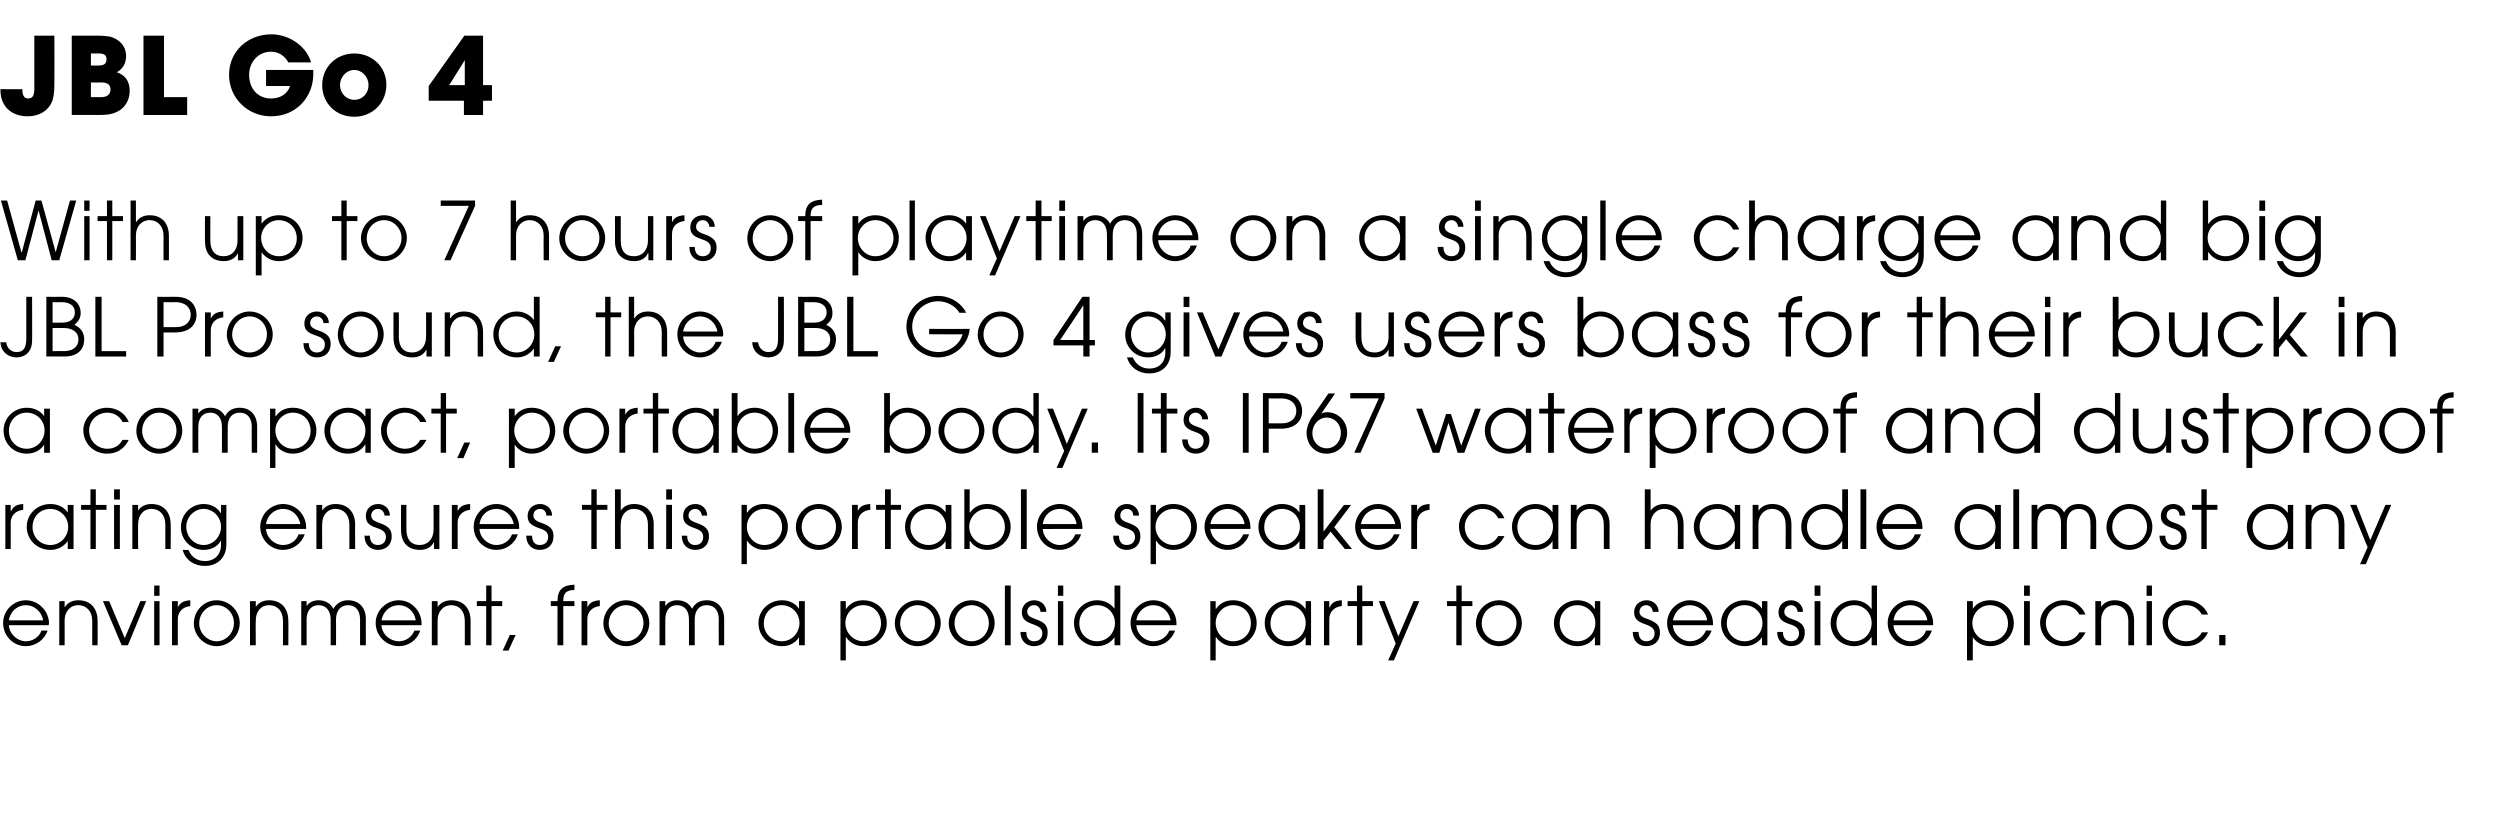 <?xml version="1.0" standalone="no"?><!DOCTYPE svg PUBLIC "-//W3C//DTD SVG 1.1//EN" "http://www.w3.org/Graphics/SVG/1.1/DTD/svg11.dtd"><svg xmlns="http://www.w3.org/2000/svg" version="1.1" width="561px" height="182.7px" viewBox="0 -8 561 182.7" style="top:-8px"><desc>JBL Go 4 With up to 7 hours of playtime on a single charge and big JBL Pro sound, the JBL Go 4 gives users bass for t...</desc><defs/><g id="Polygon141796"><path d="m2 132.3c.1 2 1.9 3.6 3.8 3.6c1.5 0 3-.9 3.5-2.4h1.4c-.8 2.2-2.8 3.5-4.9 3.5c-2.8 0-5.1-2.3-5.1-5.2c0-2.8 2.3-5.1 5.1-5.1c2.9 0 5.2 2.5 5.2 5.2c0 .1-.1.3-.1.4H2zm7.7-1.1c-.4-2-2-3.4-3.9-3.4c-1.8 0-3.5 1.3-3.8 3.4h7.7zm11 5.6s-.03-5.53 0-5.5c0-2.2-1.4-3.5-3.1-3.5c-1.9 0-3.1 1.5-3.1 3.4c.03-.02 0 5.6 0 5.6h-1.2v-9.9h1.2v1.3s.07-.03.1 0c.6-1 1.7-1.5 3-1.5c2.7 0 4.3 1.8 4.3 4.6c.03-.03 0 5.5 0 5.5h-1.2zm6.6 0l-4.2-9.9h1.4l3.5 8.3l3.5-8.3h1.3l-4.1 9.9h-1.4zm7.3-11.1v-2.3h1.2v2.3h-1.2zm0 11.1v-9.9h1.2v9.9h-1.2zm4 0v-9.9h1.3v1.4s.03.04 0 0c.5-1 1.2-1.5 2.8-1.6v1.3s-.02-.01 0 0c-1.8.2-2.8 1.4-2.8 2.9v5.9h-1.3zm4.9-4.9c0-2.9 2.3-5.2 5.1-5.2c2.9 0 5.2 2.4 5.2 5.1c0 2.9-2.4 5.2-5.2 5.2c-2.8 0-5.1-2.4-5.1-5.1zm9-.1c0-2.2-1.7-4-3.9-4c-2.1 0-3.9 1.8-3.9 4.1c0 2.1 1.8 4 3.9 4c2.2 0 3.9-1.9 3.9-4.1zm11 5v-5.5c0-2.2-1.3-3.5-3.1-3.5c-1.9 0-3 1.5-3 3.4c-.05-.02 0 5.6 0 5.6h-1.3v-9.9h1.3v1.3s-.01-.03 0 0c.6-1 1.7-1.5 3-1.5c2.7 0 4.3 1.8 4.3 4.6c.05-.03 0 5.5 0 5.5h-1.2zm17.3 0V131c0-1.9-.9-3.2-2.7-3.2c-1.7 0-2.7 1.3-2.7 3.2c.04.02 0 5.8 0 5.8h-1.2s-.02-5.8 0-5.8c0-1.9-1-3.2-2.7-3.2c-1.7 0-2.7 1.3-2.7 3.2c.02 0 0 5.8 0 5.8h-1.2v-9.9h1.2s.02 1.15 0 1.1c.6-.9 1.6-1.3 2.7-1.3c1.4 0 2.6.6 3.3 1.9c.8-1.3 1.9-1.9 3.3-1.9c2.6 0 4 1.8 4 4.2c-.03-.04 0 5.9 0 5.9h-1.3zm4.8-4.5c.1 2 1.9 3.6 3.9 3.6c1.5 0 2.9-.9 3.5-2.4h1.3c-.7 2.2-2.7 3.5-4.8 3.5c-2.8 0-5.2-2.3-5.2-5.2c0-2.8 2.4-5.1 5.2-5.1c2.9 0 5.1 2.5 5.1 5.2v.4h-9zm7.7-1.1c-.3-2-1.9-3.4-3.8-3.4c-1.9 0-3.5 1.3-3.9 3.4h7.7zm11 5.6s.03-5.53 0-5.5c0-2.2-1.3-3.5-3-3.5c-1.9 0-3.1 1.5-3.1 3.4v5.6h-1.3v-9.9h1.3v1.3s.03-.03 0 0c.7-1 1.8-1.5 3.1-1.5c2.7 0 4.3 1.8 4.3 4.6v5.5h-1.3zm4.8 0V128H107v-1.1h2.1v-3.5h1.2v3.5h2.4v1.1h-2.4v8.8h-1.2zm3.7 1.2l1.6-3.5h1.3l-1.6 3.5h-1.3zm12.3-1.2V128h-1.5v-1.1h1.5c0-2.7 1.3-3.6 3.8-3.7v1.2s-.04-.02 0 0c-1.8 0-2.5.7-2.5 2.4c-.02.04 0 .1 0 .1h2.5v1.1h-2.5v8.8h-1.3zm5.4 0v-9.9h1.3v1.4s.03.04 0 0c.5-1 1.2-1.5 2.8-1.6v1.3s-.01-.01 0 0c-1.8.2-2.8 1.4-2.8 2.9v5.9h-1.3zm4.9-4.9c0-2.9 2.3-5.2 5.1-5.2c2.9 0 5.2 2.4 5.2 5.1c0 2.9-2.4 5.2-5.2 5.2c-2.8 0-5.1-2.4-5.1-5.1zm9-.1c0-2.2-1.7-4-3.9-4c-2.1 0-3.9 1.8-3.9 4.1c0 2.1 1.8 4 3.9 4c2.2 0 3.9-1.9 3.9-4.1zm16.9 5s-.05-5.82 0-5.8c0-1.9-.9-3.2-2.7-3.2c-1.8 0-2.7 1.3-2.7 3.2v5.8h-1.3s.03-5.8 0-5.8c0-1.9-.9-3.2-2.7-3.2c-1.7 0-2.6 1.3-2.6 3.2c-.04 0 0 5.8 0 5.8H148v-9.9h1.3s-.04 1.15 0 1.1c.6-.9 1.6-1.3 2.6-1.3c1.5 0 2.7.6 3.4 1.9c.7-1.3 1.8-1.9 3.3-1.9c2.5 0 3.9 1.8 3.9 4.2v5.9h-1.2zm18 0V135s-.01.03 0 0c-.8 1.3-2.2 2-3.8 2c-3 0-5.3-2.2-5.3-5.2c0-2.9 2.4-5.1 5.3-5.1c1.6 0 3 .7 3.8 1.9c-.01.04 0 0 0 0v-1.7h1.3v9.9h-1.3zm.1-5c0-2.2-1.7-4-4-4c-2.2 0-4 1.7-4 4.1c0 2.2 1.7 4 4.1 4c2.1 0 3.9-1.8 3.9-4.1zm9.2 8.4v-13.3h1.2v1.7s.05.04.1 0c.9-1.3 2.2-1.9 3.8-1.9c3 0 5.3 2.2 5.3 5.1c0 2.9-2.3 5.2-5.3 5.2c-1.5 0-3-.7-3.8-2c-.05.03-.1 0-.1 0v5.2h-1.2zm5.1-12.4c-2.2 0-4 1.8-4 4c0 2.2 1.8 4.1 4 4.1c2.3 0 4-1.8 4-4c0-2.3-1.6-4.1-4-4.1zm7.1 4.1c0-2.9 2.3-5.2 5.1-5.2c2.9 0 5.2 2.4 5.2 5.1c0 2.9-2.4 5.2-5.2 5.2c-2.8 0-5.1-2.4-5.1-5.1zm9-.1c0-2.2-1.7-4-3.9-4c-2.1 0-3.9 1.8-3.9 4.1c0 2.1 1.8 4 3.9 4c2.2 0 3.9-1.9 3.9-4.1zm3.1.1c0-2.9 2.3-5.2 5.1-5.2c2.9 0 5.2 2.4 5.2 5.1c0 2.9-2.4 5.2-5.2 5.2c-2.8 0-5.1-2.4-5.1-5.1zm9-.1c0-2.2-1.7-4-3.9-4c-2.1 0-3.8 1.8-3.8 4.1c0 2.1 1.7 4 3.8 4c2.3 0 3.9-1.9 3.9-4.1zm3.6 5v-13.4h1.3v13.4h-1.3zm8-7.5c-.1-.9-.6-1.5-1.5-1.5c-.8 0-1.5.6-1.5 1.5c0 .7.6 1.2 1.8 1.6c2.4.8 2.8 1.7 2.8 3.1c0 1.8-1.2 3-3.1 3c-1.7 0-3-1.2-3-3.1v-.1s1.26.04 1.3 0c0 1.4.7 2.1 1.7 2.1c1.2 0 1.9-.7 1.9-1.8c0-1-.7-1.5-1.8-1.9c-1.7-.6-2.8-1.1-2.8-2.8c0-1.6 1.2-2.7 2.8-2.7c1.5 0 2.7 1.1 2.7 2.6h-1.3zm3.9-3.6v-2.3h1.2v2.3h-1.2zm0 11.1v-9.9h1.2v9.9h-1.2zm12.7 0V135s-.02.03 0 0c-.9 1.3-2.3 2-3.9 2c-2.9 0-5.2-2.2-5.2-5.2c0-2.9 2.4-5.1 5.2-5.1c1.6 0 3 .7 3.9 1.9c-.02.01 0 0 0 0v-5.2h1.3v13.4h-1.3zm.1-5c0-2.2-1.7-4-4-4c-2.3 0-4 1.7-4 4.1c0 2.2 1.7 4 4 4c2.2 0 4-1.8 4-4.1zm4.8.5c.1 2 1.9 3.6 3.8 3.6c1.6 0 3-.9 3.6-2.4h1.3c-.8 2.2-2.8 3.5-4.9 3.5c-2.7 0-5.1-2.3-5.1-5.2c0-2.8 2.4-5.1 5.1-5.1c3 0 5.2 2.5 5.2 5.2v.4h-9zm7.7-1.1c-.4-2-1.9-3.4-3.9-3.4c-1.8 0-3.5 1.3-3.8 3.4h7.7zm8.9 9v-13.3h1.2v1.7s.08.04.1 0c.9-1.3 2.2-1.9 3.8-1.9c3 0 5.3 2.2 5.3 5.1c0 2.9-2.3 5.2-5.3 5.2c-1.5 0-2.9-.7-3.8-2c-.02.03-.1 0-.1 0v5.2h-1.2zm5.1-12.4c-2.1 0-3.9 1.8-3.9 4c0 2.2 1.7 4.1 3.9 4.1c2.4 0 4-1.8 4-4c0-2.3-1.6-4.1-4-4.1zm16.3 9V135s-.06.03-.1 0c-.8 1.3-2.2 2-3.8 2c-2.9 0-5.3-2.2-5.3-5.2c0-2.9 2.4-5.1 5.3-5.1c1.6 0 3 .7 3.8 1.9c.04.04.1 0 .1 0v-1.7h1.2v9.9H293zm0-5c0-2.2-1.7-4-3.9-4c-2.3 0-4 1.7-4 4.1c0 2.2 1.7 4 4 4c2.2 0 3.9-1.8 3.9-4.1zm4.1 5v-9.9h1.2v1.4s.06.04.1 0c.4-1 1.1-1.5 2.7-1.6c.03-.04 0 1.3 0 1.3c0 0 .01-.01 0 0c-1.8.2-2.8 1.4-2.8 2.9c.02.05 0 5.9 0 5.9h-1.2zm7.4 0V128h-2.1v-1.1h2.1v-3.5h1.2v3.5h2.4v1.1h-2.4v8.8h-1.2zm7 3.4l1.7-3.8l-3.8-9.5h1.3l3.1 7.9l3.4-7.9h1.3l-5.7 13.3h-1.3zm15.3-3.4V128h-2.1v-1.1h2.1v-3.5h1.2v3.5h2.4v1.1H328v8.8h-1.2zm4.4-4.9c0-2.9 2.4-5.2 5.2-5.2c2.8 0 5.1 2.4 5.1 5.1c0 2.9-2.4 5.2-5.1 5.2c-2.8 0-5.2-2.4-5.2-5.1zm9.1-.1c0-2.2-1.8-4-3.9-4c-2.2 0-3.9 1.8-3.9 4.1c0 2.1 1.7 4 3.9 4c2.2 0 3.9-1.9 3.9-4.1zm17.6 5V135s-.06.03-.1 0c-.8 1.3-2.2 2-3.8 2c-2.9 0-5.3-2.2-5.3-5.2c0-2.9 2.4-5.1 5.3-5.1c1.6 0 3.1.7 3.8 1.9c.04.04.1 0 .1 0v-1.7h1.2v9.9h-1.2zm.1-5c0-2.2-1.8-4-4-4c-2.3 0-4 1.7-4 4.1c0 2.2 1.7 4 4 4c2.2 0 4-1.8 4-4.1zm12.9-2.5c-.1-.9-.7-1.5-1.5-1.5c-.8 0-1.5.6-1.5 1.5c0 .7.5 1.2 1.8 1.6c2.3.8 2.8 1.7 2.8 3.1c0 1.8-1.2 3-3.1 3c-1.7 0-3-1.2-3-3.1v-.1s1.25.04 1.3 0c0 1.4.7 2.1 1.7 2.1c1.2 0 1.9-.7 1.9-1.8c0-1-.7-1.5-1.8-1.9c-1.7-.6-2.8-1.1-2.8-2.8c0-1.6 1.2-2.7 2.8-2.7c1.5 0 2.7 1.1 2.7 2.6h-1.3zm4.5 3c.1 2 1.9 3.6 3.8 3.6c1.6 0 3-.9 3.6-2.4h1.3c-.8 2.2-2.7 3.5-4.8 3.5c-2.8 0-5.2-2.3-5.2-5.2c0-2.8 2.4-5.1 5.1-5.1c3 0 5.2 2.5 5.2 5.2v.4h-9zm7.7-1.1c-.3-2-1.9-3.4-3.9-3.4c-1.8 0-3.4 1.3-3.8 3.4h7.7zm12.3 5.6V135s-.05.03 0 0c-.9 1.3-2.3 2-3.9 2c-2.9 0-5.3-2.2-5.3-5.2c0-2.9 2.4-5.1 5.3-5.1c1.7 0 3.1.7 3.9 1.9c-.05.04 0 0 0 0v-1.7h1.2v9.9h-1.2zm.1-5c0-2.2-1.8-4-4-4c-2.3 0-4 1.7-4 4.1c0 2.2 1.7 4 4 4c2.2 0 4-1.8 4-4.1zm7.9-2.5c-.1-.9-.7-1.5-1.5-1.5c-.8 0-1.5.6-1.5 1.5c0 .7.5 1.2 1.7 1.6c2.4.8 2.9 1.7 2.9 3.1c0 1.8-1.2 3-3.1 3c-1.7 0-3.1-1.2-3.1-3.1c.05.02 0-.1 0-.1c0 0 1.31.04 1.3 0c0 1.4.7 2.1 1.8 2.1c1.1 0 1.8-.7 1.8-1.8c0-1-.6-1.5-1.7-1.9c-1.8-.6-2.9-1.1-2.9-2.8c0-1.6 1.2-2.7 2.8-2.7c1.5 0 2.7 1.1 2.7 2.6h-1.2zm3.8-3.6v-2.3h1.3v2.3h-1.3zm0 11.1v-9.9h1.3v9.9h-1.3zm12.8 0V135s-.07.03-.1 0c-.8 1.3-2.3 2-3.8 2c-3 0-5.3-2.2-5.3-5.2c0-2.9 2.4-5.1 5.3-5.1c1.5 0 3 .7 3.8 1.9h.1v-5.2h1.2v13.4H420zm0-5c0-2.2-1.7-4-3.9-4c-2.3 0-4 1.7-4 4.1c0 2.2 1.7 4 4 4c2.2 0 3.9-1.8 3.9-4.1zm4.9.5c.1 2 1.9 3.6 3.8 3.6c1.5 0 3-.9 3.5-2.4h1.3c-.7 2.2-2.7 3.5-4.8 3.5c-2.8 0-5.1-2.3-5.1-5.2c0-2.8 2.3-5.1 5.1-5.1c2.9 0 5.1 2.5 5.1 5.2v.4h-8.9zm7.6-1.1c-.3-2-1.9-3.4-3.8-3.4c-1.9 0-3.5 1.3-3.8 3.4h7.6zm8.9 9v-13.3h1.3v1.7s.03.04 0 0c.9-1.3 2.3-1.9 3.9-1.9c3 0 5.3 2.2 5.3 5.1c0 2.9-2.3 5.2-5.3 5.2c-1.6 0-3-.7-3.9-2c.03.03 0 0 0 0v5.2h-1.3zm5.1-12.4c-2.1 0-3.9 1.8-3.9 4c0 2.2 1.7 4.1 4 4.1c2.3 0 4-1.8 4-4c0-2.3-1.7-4.1-4.1-4.1zm7.7-2.1v-2.3h1.3v2.3h-1.3zm0 11.1v-9.9h1.3v9.9h-1.3zm13.8-2.9c-1 2-2.6 3.1-4.9 3.1c-2.9 0-5.3-2.2-5.3-5.3c0-2.7 2.4-5 5.3-5c2.1 0 4.1 1.2 4.9 3.2h-1.4c-.7-1.4-2.1-2.1-3.5-2.1c-2.2 0-4 1.8-4 4c0 2.3 1.7 4.1 4 4.1c1.5 0 2.8-.7 3.5-2h1.4zm9.6 2.9v-5.5c0-2.2-1.3-3.5-3-3.5c-2 0-3.1 1.5-3.1 3.4c-.02-.02 0 5.6 0 5.6h-1.3v-9.9h1.3v1.3s.01-.03 0 0c.6-1 1.8-1.5 3-1.5c2.8 0 4.4 1.8 4.4 4.6c-.03-.03 0 5.5 0 5.5h-1.3zm4.1-11.1v-2.3h1.2v2.3h-1.2zm0 11.1v-9.9h1.2v9.9h-1.2zm13.8-2.9c-1 2-2.6 3.1-4.9 3.1c-3 0-5.3-2.2-5.3-5.3c0-2.7 2.4-5 5.3-5c2.1 0 4.1 1.2 4.9 3.2h-1.4c-.8-1.4-2.1-2.1-3.5-2.1c-2.3 0-4.1 1.8-4.1 4c0 2.3 1.8 4.1 4.1 4.1c1.5 0 2.8-.7 3.5-2h1.4zm2.5 2.9v-2.3h1.4v2.3H498z" stroke="none" fill="#000"/></g><g id="Polygon141795"><path d="m1.2 115.2v-9.9h1.2v1.4s.07.04.1 0c.4-1 1.2-1.5 2.7-1.6c.04-.04 0 1.3 0 1.3c0 0 .02-.01 0 0c-1.8.2-2.8 1.4-2.8 2.9c.03.05 0 5.9 0 5.9H1.2zm14 0v-1.8s-.05.03 0 0c-.9 1.3-2.3 2-3.9 2c-2.9 0-5.3-2.2-5.3-5.2c0-2.9 2.4-5.1 5.3-5.1c1.7 0 3.1.7 3.9 1.9c-.05.04 0 0 0 0v-1.7h1.3v9.9h-1.3zm.1-5c0-2.2-1.8-4-4-4c-2.3 0-4 1.7-4 4.1c0 2.2 1.7 4 4 4c2.2 0 4-1.8 4-4.1zm5 5v-8.8h-2.1v-1.1h2.1v-3.5h1.2v3.5h2.4v1.1h-2.4v8.8h-1.2zm5.3-11.1v-2.3h1.3v2.3h-1.3zm0 11.1v-9.9h1.3v9.9h-1.3zm11.5 0v-5.5c0-2.2-1.3-3.5-3.1-3.5c-1.9 0-3 1.5-3 3.4c-.05-.02 0 5.6 0 5.6h-1.3v-9.9h1.3v1.3s-.01-.03 0 0c.6-1 1.7-1.5 3-1.5c2.7 0 4.3 1.8 4.3 4.6c.05-.03 0 5.5 0 5.5h-1.2zm12.5-1.8s-.08-.04-.1 0c-.7 1.3-2.2 2-3.8 2c-2.8 0-5.1-2.2-5.1-5.1c0-2.9 2.3-5.2 5.1-5.2c1.6 0 3 .7 3.8 2c.02-.02.1 0 .1 0v-1.8h1.2s.01 8.82 0 8.8c0 3.6-2.6 4.9-4.8 4.9c-2.4 0-4.4-1.3-5-3.6h1.3c.6 1.6 2 2.5 3.7 2.5c2.2 0 3.6-1.5 3.6-3.6c-.05 0 0-.9 0-.9zm0-3.2c0-2.1-1.7-4-3.9-4c-2.1 0-3.9 1.8-3.9 4c0 2.2 1.7 4.1 3.9 4.1c2.2 0 3.9-1.9 3.9-4.1zm10.1.5c.1 2 1.9 3.6 3.8 3.6c1.6 0 3-.9 3.5-2.4h1.4c-.8 2.2-2.8 3.5-4.9 3.5c-2.8 0-5.1-2.3-5.1-5.2c0-2.8 2.4-5.1 5.1-5.1c3 0 5.2 2.5 5.2 5.2v.4h-9zm7.7-1.1c-.4-2-1.9-3.4-3.9-3.4c-1.8 0-3.5 1.3-3.8 3.4h7.7zm11 5.6v-5.5c0-2.2-1.3-3.5-3.1-3.5c-1.9 0-3 1.5-3 3.4c-.04-.02 0 5.6 0 5.6H71v-9.9h1.3v1.3s0-.03 0 0c.6-1 1.7-1.5 3-1.5c2.7 0 4.4 1.8 4.4 4.6c-.04-.03 0 5.5 0 5.5h-1.3zm7.9-7.5c-.1-.9-.7-1.5-1.5-1.5c-.8 0-1.5.6-1.5 1.5c0 .7.5 1.2 1.7 1.6c2.4.8 2.9 1.7 2.9 3.1c0 1.8-1.2 3-3.1 3c-1.7 0-3-1.2-3-3.1c-.04.02 0-.1 0-.1c0 0 1.22.04 1.2 0c0 1.4.7 2.1 1.8 2.1c1.1 0 1.8-.7 1.8-1.8c0-1-.6-1.5-1.7-1.9c-1.8-.6-2.8-1.1-2.8-2.8c0-1.6 1.1-2.7 2.8-2.7c1.4 0 2.6 1.1 2.6 2.6h-1.2zm11.1 7.5v-1.6s-.04.03 0 0c-.6 1.2-1.7 1.8-3.2 1.8c-2.1 0-4.2-1.1-4.2-4.5c-.04.05 0-5.6 0-5.6h1.2s.02 5.5 0 5.5c0 2.2 1 3.5 3 3.5c1.7 0 3.1-1.2 3.1-3.6c.02.01 0-5.4 0-5.4h1.3v9.9h-1.2zm4 0v-9.9h1.3v1.4s.04.04 0 0c.5-1 1.2-1.5 2.8-1.6v1.3s0-.01 0 0c-1.8.2-2.8 1.4-2.8 2.9v5.9h-1.3zm6.2-4.5c.1 2 1.9 3.6 3.8 3.6c1.5 0 3-.9 3.5-2.4h1.3c-.7 2.2-2.7 3.5-4.8 3.5c-2.8 0-5.1-2.3-5.1-5.2c0-2.8 2.3-5.1 5.1-5.1c2.9 0 5.1 2.5 5.1 5.2v.4h-8.9zm7.7-1.1c-.4-2-2-3.4-3.9-3.4c-1.9 0-3.5 1.3-3.8 3.4h7.7zm7.3-1.9c0-.9-.6-1.5-1.4-1.5c-.9 0-1.5.6-1.5 1.5c0 .7.5 1.2 1.7 1.6c2.4.8 2.8 1.7 2.8 3.1c0 1.8-1.2 3-3.1 3c-1.7 0-3-1.2-3-3.1v-.1s1.27.04 1.3 0c0 1.4.7 2.1 1.7 2.1c1.2 0 1.9-.7 1.9-1.8c0-1-.6-1.5-1.8-1.9c-1.7-.6-2.8-1.1-2.8-2.8c0-1.6 1.2-2.7 2.8-2.7c1.5 0 2.7 1.1 2.7 2.6h-1.3zm10.1 7.5v-8.8h-2.1v-1.1h2.1v-3.5h1.2v3.5h2.4v1.1h-2.4v8.8h-1.2zm12.7 0v-5.5c0-2.2-1.3-3.5-3.1-3.5c-1.9 0-3 1.5-3 3.4c-.04-.02 0 5.6 0 5.6H138v-13.4h1.3v4.8s0-.03 0 0c.6-1 1.7-1.5 3-1.5c2.7 0 4.4 1.8 4.4 4.6c-.04-.03 0 5.5 0 5.5h-1.3zm4.1-11.1v-2.3h1.3v2.3h-1.3zm0 11.1v-9.9h1.3v9.9h-1.3zm8-7.5c-.1-.9-.7-1.5-1.5-1.5c-.8 0-1.5.6-1.5 1.5c0 .7.5 1.2 1.7 1.6c2.4.8 2.9 1.7 2.9 3.1c0 1.8-1.2 3-3.1 3c-1.7 0-3-1.2-3-3.1c-.03.02 0-.1 0-.1c0 0 1.23.04 1.2 0c0 1.4.7 2.1 1.8 2.1c1.1 0 1.8-.7 1.8-1.8c0-1-.6-1.5-1.7-1.9c-1.7-.6-2.8-1.1-2.8-2.8c0-1.6 1.1-2.7 2.8-2.7c1.4 0 2.6 1.1 2.6 2.6h-1.2zm8.9 10.9v-13.3h1.2v1.7s.07.04.1 0c.9-1.3 2.2-1.9 3.8-1.9c3 0 5.3 2.2 5.3 5.1c0 2.9-2.3 5.2-5.3 5.2c-1.5 0-2.9-.7-3.8-2c-.03.03-.1 0-.1 0v5.2h-1.2zm5.1-12.4c-2.1 0-3.9 1.8-3.9 4c0 2.2 1.7 4.1 3.9 4.1c2.3 0 4-1.8 4-4c0-2.3-1.6-4.1-4-4.1zm7.1 4.1c0-2.9 2.3-5.2 5.1-5.2c2.9 0 5.2 2.4 5.2 5.1c0 2.9-2.4 5.2-5.2 5.2c-2.8 0-5.1-2.4-5.1-5.1zm9-.1c0-2.2-1.7-4-3.9-4c-2.1 0-3.8 1.8-3.8 4.1c0 2.1 1.7 4 3.9 4c2.2 0 3.8-1.9 3.8-4.1zm3.6 5v-9.9h1.3v1.4s.01.04 0 0c.4-1 1.2-1.5 2.8-1.6c-.02-.04 0 1.3 0 1.3c0 0-.04-.01 0 0c-1.9.2-2.8 1.4-2.8 2.9c-.03.05 0 5.9 0 5.9h-1.3zm7.4 0v-8.8h-2v-1.1h2v-3.5h1.3v3.5h2.3v1.1h-2.3v8.8h-1.3zm13.6 0v-1.8s.01.03 0 0c-.8 1.3-2.2 2-3.8 2c-3 0-5.3-2.2-5.3-5.2c0-2.9 2.4-5.1 5.3-5.1c1.6 0 3 .7 3.8 1.9c.01.04 0 0 0 0v-1.7h1.3v9.9h-1.3zm.1-5c0-2.2-1.7-4-3.9-4c-2.3 0-4.1 1.7-4.1 4.1c0 2.2 1.8 4 4.1 4c2.2 0 3.9-1.8 3.9-4.1zm4.1 5v-13.4h1.2v5.2s.05.04.1 0c.8-1.2 2.2-1.9 3.8-1.9c2.9 0 5.3 2.2 5.3 5.1c0 2.9-2.3 5.2-5.3 5.2c-1.5 0-3-.7-3.8-2c-.05.03-.1 0-.1 0v1.8h-1.2zm5.1-9c-2.2 0-4 1.8-4 4c0 2.2 1.8 4.1 4 4.1c2.3 0 4-1.8 4-4c0-2.4-1.7-4.1-4-4.1zm7.6 9v-13.4h1.3v13.4h-1.3zm4.9-4.5c.1 2 1.9 3.6 3.8 3.6c1.5 0 3-.9 3.5-2.4h1.3c-.7 2.2-2.7 3.5-4.8 3.5c-2.8 0-5.1-2.3-5.1-5.2c0-2.8 2.3-5.1 5.1-5.1c2.9 0 5.1 2.5 5.1 5.2v.4H234zm7.6-1.1c-.3-2-1.9-3.4-3.8-3.4c-1.9 0-3.5 1.3-3.8 3.4h7.6zm12.7-1.9c0-.9-.6-1.5-1.4-1.5c-.9 0-1.5.6-1.5 1.5c0 .7.5 1.2 1.7 1.6c2.4.8 2.8 1.7 2.8 3.1c0 1.8-1.2 3-3.1 3c-1.7 0-3-1.2-3-3.1v-.1s1.27.04 1.3 0c0 1.4.7 2.1 1.7 2.1c1.2 0 1.9-.7 1.9-1.8c0-1-.6-1.5-1.8-1.9c-1.7-.6-2.8-1.1-2.8-2.8c0-1.6 1.2-2.7 2.8-2.7c1.5 0 2.7 1.1 2.7 2.6h-1.3zm3.9 10.9v-13.3h1.2v1.7s.05.04.1 0c.9-1.3 2.2-1.9 3.8-1.9c3 0 5.3 2.2 5.3 5.1c0 2.9-2.3 5.2-5.3 5.2c-1.5 0-3-.7-3.8-2c-.05.03-.1 0-.1 0v5.2h-1.2zm5.1-12.4c-2.2 0-4 1.8-4 4c0 2.2 1.8 4.1 4 4.1c2.3 0 4-1.8 4-4c0-2.3-1.6-4.1-4-4.1zm8.3 4.5c.2 2 2 3.6 3.9 3.6c1.5 0 2.9-.9 3.5-2.4h1.3c-.7 2.2-2.7 3.5-4.8 3.5c-2.8 0-5.2-2.3-5.2-5.2c0-2.8 2.4-5.1 5.2-5.1c2.9 0 5.1 2.5 5.1 5.2v.4h-9zm7.7-1.1c-.3-2-1.9-3.4-3.8-3.4c-1.9 0-3.5 1.3-3.9 3.4h7.7zm12.3 5.6v-1.8s-.03.03 0 0c-.8 1.3-2.3 2-3.9 2c-2.9 0-5.3-2.2-5.3-5.2c0-2.9 2.5-5.1 5.3-5.1c1.7 0 3.1.7 3.9 1.9c-.03.04 0 0 0 0v-1.7h1.3v9.9h-1.3zm.1-5c0-2.2-1.7-4-4-4c-2.2 0-4 1.7-4 4.1c0 2.2 1.7 4 4 4c2.2 0 4-1.8 4-4.1zm10.1 5l-3.2-3.9l-1.6 2v1.9h-1.3v-13.4h1.3v9.5l4.6-6h1.6l-3.8 5l4 4.9h-1.6zm3.6-4.5c.1 2 1.9 3.6 3.8 3.6c1.6 0 3-.9 3.6-2.4h1.3c-.8 2.2-2.7 3.5-4.8 3.5c-2.8 0-5.2-2.3-5.2-5.2c0-2.8 2.4-5.1 5.1-5.1c3 0 5.2 2.5 5.2 5.2v.4h-9zm7.7-1.1c-.4-2-1.9-3.4-3.9-3.4c-1.8 0-3.4 1.3-3.8 3.4h7.7zm3.6 5.6v-9.9h1.3v1.4s.01.04 0 0c.4-1 1.2-1.5 2.8-1.6c-.02-.04 0 1.3 0 1.3c0 0-.04-.01 0 0c-1.9.2-2.8 1.4-2.8 2.9c-.03.05 0 5.9 0 5.9h-1.3zm20.9-2.9c-1 2-2.6 3.1-4.9 3.1c-2.9 0-5.3-2.2-5.3-5.3c0-2.7 2.4-5 5.3-5c2.2 0 4.1 1.2 4.9 3.2h-1.4c-.7-1.4-2-2.1-3.5-2.1c-2.2 0-4 1.8-4 4c0 2.3 1.7 4.1 4 4.1c1.5 0 2.8-.7 3.5-2h1.4zm10.8 2.9v-1.8s0 .03 0 0c-.8 1.3-2.2 2-3.8 2c-3 0-5.3-2.2-5.3-5.2c0-2.9 2.4-5.1 5.3-5.1c1.6 0 3 .7 3.8 1.9c0 .04 0 0 0 0v-1.7h1.3v9.9h-1.3zm.1-5c0-2.2-1.7-4-4-4c-2.2 0-4 1.7-4 4.1c0 2.2 1.7 4 4.1 4c2.2 0 3.9-1.8 3.9-4.1zm11.4 5s.02-5.53 0-5.5c0-2.2-1.3-3.5-3-3.5c-2 0-3.1 1.5-3.1 3.4c-.02-.02 0 5.6 0 5.6h-1.3v-9.9h1.3v1.3s.01-.03 0 0c.6-1 1.8-1.5 3-1.5c2.8 0 4.4 1.8 4.4 4.6c-.02-.03 0 5.5 0 5.5h-1.3zm16.6 0s.05-5.53 0-5.5c0-2.2-1.3-3.5-3-3.5c-1.9 0-3.1 1.5-3.1 3.4v5.6h-1.3v-13.4h1.3v4.8s.04-.03 0 0c.7-1 1.8-1.5 3.1-1.5c2.7 0 4.3 1.8 4.3 4.6v5.5h-1.3zm12.8 0v-1.8s-.07.03-.1 0c-.8 1.3-2.2 2-3.8 2c-3 0-5.3-2.2-5.3-5.2c0-2.9 2.4-5.1 5.3-5.1c1.6 0 3 .7 3.8 1.9c.03.04.1 0 .1 0v-1.7h1.2v9.9h-1.2zm0-5c0-2.2-1.7-4-3.9-4c-2.3 0-4 1.7-4 4.1c0 2.2 1.7 4 4 4c2.2 0 3.9-1.8 3.9-4.1zm11.4 5s.05-5.53 0-5.5c0-2.2-1.3-3.5-3-3.5c-1.9 0-3.1 1.5-3.1 3.4v5.6h-1.3v-9.9h1.3v1.3s.04-.03 0 0c.7-1 1.8-1.5 3.1-1.5c2.7 0 4.3 1.8 4.3 4.6v5.5h-1.3zm12.7 0v-1.8s-.03.03 0 0c-.9 1.3-2.3 2-3.9 2c-2.9 0-5.3-2.2-5.3-5.2c0-2.9 2.5-5.1 5.3-5.1c1.6 0 3 .7 3.9 1.9c-.03.01 0 0 0 0v-5.2h1.3v13.4h-1.3zm.1-5c0-2.2-1.7-4-4-4c-2.3 0-4 1.7-4 4.1c0 2.2 1.7 4 4 4c2.2 0 4-1.8 4-4.1zm4 5v-13.4h1.3v13.4h-1.3zm4.9-4.5c.1 2 1.9 3.6 3.8 3.6c1.5 0 3-.9 3.5-2.4h1.4c-.8 2.2-2.8 3.5-4.9 3.5c-2.8 0-5.1-2.3-5.1-5.2c0-2.8 2.4-5.1 5.1-5.1c3 0 5.2 2.5 5.2 5.2v.4h-9zm7.7-1.1c-.4-2-1.9-3.4-3.9-3.4c-1.8 0-3.5 1.3-3.8 3.4h7.7zm17.6 5.6v-1.8s0 .03 0 0c-.8 1.3-2.2 2-3.8 2c-3 0-5.3-2.2-5.3-5.2c0-2.9 2.4-5.1 5.3-5.1c1.6 0 3 .7 3.8 1.9c0 .04 0 0 0 0v-1.7h1.3v9.9h-1.3zm.1-5c0-2.2-1.7-4-4-4c-2.2 0-4 1.7-4 4.1c0 2.2 1.7 4 4.1 4c2.2 0 3.9-1.8 3.9-4.1zm4 5v-13.4h1.3v13.4h-1.3zm17.3 0s.05-5.82 0-5.8c0-1.9-.9-3.2-2.6-3.2c-1.8 0-2.7 1.3-2.7 3.2c-.02.02 0 5.8 0 5.8h-1.3s.02-5.8 0-5.8c0-1.9-.9-3.2-2.7-3.2c-1.7 0-2.6 1.3-2.6 3.2c-.04 0 0 5.8 0 5.8h-1.3v-9.9h1.3s-.04 1.15 0 1.1c.6-.9 1.6-1.3 2.6-1.3c1.5 0 2.7.6 3.4 1.9c.7-1.3 1.8-1.9 3.3-1.9c2.5 0 3.9 1.8 3.9 4.2v5.9h-1.3zm3.6-4.9c0-2.9 2.4-5.2 5.1-5.2c2.9 0 5.2 2.4 5.2 5.1c0 2.9-2.4 5.2-5.2 5.2c-2.7 0-5.1-2.4-5.1-5.1zm9.1-.1c0-2.2-1.8-4-4-4c-2.1 0-3.8 1.8-3.8 4.1c0 2.1 1.7 4 3.9 4c2.2 0 3.9-1.9 3.9-4.1zm7.3-2.5c0-.9-.6-1.5-1.4-1.5c-.9 0-1.5.6-1.5 1.5c0 .7.5 1.2 1.7 1.6c2.4.8 2.8 1.7 2.8 3.1c0 1.8-1.2 3-3 3c-1.7 0-3.1-1.2-3.1-3.1c.03.02 0-.1 0-.1c0 0 1.29.04 1.3 0c0 1.4.7 2.1 1.8 2.1c1.1 0 1.8-.7 1.8-1.8c0-1-.6-1.5-1.8-1.9c-1.7-.6-2.8-1.1-2.8-2.8c0-1.6 1.2-2.7 2.8-2.7c1.5 0 2.7 1.1 2.7 2.6h-1.3zm4.9 7.5v-8.8h-2.1v-1.1h2.1v-3.5h1.2v3.5h2.4v1.1h-2.4v8.8H494zm19.4 0v-1.8s-.07.03-.1 0c-.8 1.3-2.2 2-3.8 2c-3 0-5.3-2.2-5.3-5.2c0-2.9 2.4-5.1 5.3-5.1c1.6 0 3 .7 3.8 1.9c.03.04.1 0 .1 0v-1.7h1.2v9.9h-1.2zm0-5c0-2.2-1.7-4-3.9-4c-2.3 0-4 1.7-4 4.1c0 2.2 1.7 4 4 4c2.2 0 3.9-1.8 3.9-4.1zm11.4 5s.05-5.53 0-5.5c0-2.2-1.3-3.5-3-3.5c-1.9 0-3.1 1.5-3.1 3.4v5.6h-1.3v-9.9h1.3v1.3s.04-.03 0 0c.7-1 1.8-1.5 3.1-1.5c2.7 0 4.3 1.8 4.3 4.6v5.5h-1.3zm4.8 3.4l1.7-3.8l-3.9-9.5h1.4l3.1 7.9l3.4-7.9h1.3l-5.7 13.3h-1.3z" stroke="none" fill="#000"/></g><g id="Polygon141794"><path d="m9.9 93.6v-1.8s-.02.03 0 0c-.8 1.3-2.3 2-3.9 2c-2.9 0-5.2-2.2-5.2-5.2c0-2.9 2.4-5.1 5.2-5.1c1.7 0 3.1.7 3.9 1.9c-.02.04 0 0 0 0v-1.7h1.3v9.9H9.9zm.1-5c0-2.2-1.7-4-4-4c-2.2 0-4 1.7-4 4.1c0 2.2 1.7 4 4 4c2.2 0 4-1.8 4-4.1zm18.9 2.1c-1 2-2.6 3.1-4.9 3.1c-2.9 0-5.3-2.2-5.3-5.3c0-2.7 2.4-5 5.3-5c2.2 0 4.1 1.2 4.9 3.2h-1.4c-.7-1.4-2-2.1-3.4-2.1c-2.3 0-4.1 1.8-4.1 4c0 2.3 1.8 4.1 4.1 4.1c1.5 0 2.7-.7 3.4-2h1.4zm1.7-2c0-2.9 2.3-5.2 5.1-5.2c2.9 0 5.2 2.4 5.2 5.1c0 2.9-2.4 5.2-5.2 5.2c-2.8 0-5.1-2.4-5.1-5.1zm9-.1c0-2.2-1.7-4-3.9-4c-2.1 0-3.8 1.8-3.8 4.1c0 2.1 1.7 4 3.8 4c2.3 0 3.9-1.9 3.9-4.1zm16.9 5s-.04-5.82 0-5.8c0-1.9-.9-3.2-2.7-3.2c-1.8 0-2.7 1.3-2.7 3.2v5.8h-1.3s.03-5.8 0-5.8c0-1.9-.9-3.2-2.6-3.2c-1.8 0-2.7 1.3-2.7 3.2c-.03 0 0 5.8 0 5.8h-1.3v-9.9h1.3s-.03 1.15 0 1.1c.6-.9 1.6-1.3 2.7-1.3c1.4 0 2.6.6 3.3 1.9c.7-1.3 1.8-1.9 3.3-1.9c2.5 0 3.9 1.8 3.9 4.2c.02-.04 0 5.9 0 5.9h-1.2zm4.1 3.4V83.7h1.2v1.7s.06.04.1 0c.9-1.3 2.2-1.9 3.8-1.9c3 0 5.3 2.2 5.3 5.1c0 2.9-2.3 5.2-5.3 5.2c-1.5 0-3-.7-3.8-2c-.04.03-.1 0-.1 0v5.2h-1.2zm5.1-12.4c-2.1 0-3.9 1.8-3.9 4c0 2.2 1.7 4.1 3.9 4.1c2.3 0 4-1.8 4-4c0-2.3-1.6-4.1-4-4.1zm16.3 9v-1.8s-.08.03-.1 0c-.8 1.3-2.2 2-3.8 2c-3 0-5.3-2.2-5.3-5.2c0-2.9 2.4-5.1 5.3-5.1c1.6 0 3 .7 3.8 1.9c.02.04.1 0 .1 0v-1.7h1.2v9.9H82zm0-5c0-2.2-1.7-4-3.9-4c-2.3 0-4 1.7-4 4.1c0 2.2 1.7 4 4 4c2.2 0 3.9-1.8 3.9-4.1zm13.7 2.1c-1 2-2.6 3.1-4.9 3.1c-2.9 0-5.3-2.2-5.3-5.3c0-2.7 2.4-5 5.3-5c2.2 0 4.1 1.2 4.9 3.2h-1.4c-.7-1.4-2-2.1-3.4-2.1c-2.3 0-4.1 1.8-4.1 4c0 2.3 1.8 4.1 4.1 4.1c1.5 0 2.7-.7 3.4-2h1.4zm3.2 2.9v-8.8h-2.1v-1.1h2.1v-3.5h1.2v3.5h2.4v1.1h-2.4v8.8h-1.2zm3.7 1.2l1.6-3.5h1.3l-1.5 3.5h-1.4zm11.6 2.2V83.7h1.3v1.7s.01.04 0 0c.9-1.3 2.3-1.9 3.8-1.9c3 0 5.3 2.2 5.3 5.1c0 2.9-2.2 5.2-5.3 5.2c-1.5 0-2.9-.7-3.8-2c.01.03 0 0 0 0v5.2h-1.3zm5.1-12.4c-2.1 0-3.9 1.8-3.9 4c0 2.2 1.7 4.1 3.9 4.1c2.4 0 4.1-1.8 4.1-4c0-2.3-1.7-4.1-4.1-4.1zm7.1 4.1c0-2.9 2.4-5.2 5.2-5.2c2.8 0 5.1 2.4 5.1 5.1c0 2.9-2.4 5.2-5.1 5.2c-2.8 0-5.2-2.4-5.2-5.1zm9.1-.1c0-2.2-1.8-4-3.9-4c-2.2 0-3.9 1.8-3.9 4.1c0 2.1 1.7 4 3.9 4c2.2 0 3.9-1.9 3.9-4.1zm3.5 5v-9.9h1.3v1.4s.04.04 0 0c.5-1 1.2-1.5 2.8-1.6v1.3s0-.01 0 0c-1.8.2-2.8 1.4-2.8 2.9v5.9H139zm7.5 0v-8.8h-2.1v-1.1h2.1v-3.5h1.2v3.5h2.4v1.1h-2.4v8.8h-1.2zm13.6 0v-1.8s-.06.03-.1 0c-.8 1.3-2.2 2-3.8 2c-2.9 0-5.3-2.2-5.3-5.2c0-2.9 2.4-5.1 5.3-5.1c1.6 0 3 .7 3.8 1.9c.04.04.1 0 .1 0v-1.7h1.2v9.9h-1.2zm0-5c0-2.2-1.7-4-3.9-4c-2.3 0-4 1.7-4 4.1c0 2.2 1.7 4 4 4c2.2 0 3.9-1.8 3.9-4.1zm4.1 5V80.2h1.3v5.2s-.01.04 0 0c.8-1.2 2.2-1.9 3.8-1.9c2.9 0 5.3 2.2 5.3 5.1c0 2.9-2.3 5.2-5.3 5.2c-1.5 0-2.9-.7-3.8-2c-.01.03 0 0 0 0v1.8h-1.3zm5.1-9c-2.2 0-3.9 1.8-3.9 4c0 2.2 1.7 4.1 3.9 4.1c2.4 0 4.1-1.8 4.1-4c0-2.4-1.8-4.1-4.1-4.1zm7.6 9V80.2h1.3v13.4h-1.3zm4.9-4.5c.1 2 1.9 3.6 3.8 3.6c1.5 0 3-.9 3.5-2.4h1.4c-.8 2.2-2.8 3.5-4.9 3.5c-2.8 0-5.1-2.3-5.1-5.2c0-2.8 2.3-5.1 5.1-5.1c3 0 5.2 2.5 5.2 5.2v.4h-9zm7.7-1.1c-.4-2-2-3.4-3.9-3.4c-1.8 0-3.5 1.3-3.8 3.4h7.7zm8.9 5.6V80.2h1.3v5.2s.03.04 0 0c.9-1.2 2.3-1.9 3.9-1.9c2.8 0 5.3 2.2 5.3 5.1c0 2.9-2.3 5.2-5.3 5.2c-1.6 0-3-.7-3.9-2c.03.03 0 0 0 0v1.8h-1.3zm5.1-9c-2.1 0-3.9 1.8-3.9 4c0 2.2 1.8 4.1 4 4.1c2.3 0 4-1.8 4-4c0-2.4-1.7-4.1-4.1-4.1zm7.1 4.1c0-2.9 2.4-5.2 5.2-5.2c2.8 0 5.1 2.4 5.1 5.1c0 2.9-2.4 5.2-5.1 5.2c-2.8 0-5.2-2.4-5.2-5.1zm9.1-.1c0-2.2-1.8-4-3.9-4c-2.2 0-3.9 1.8-3.9 4.1c0 2.1 1.7 4 3.9 4c2.2 0 3.9-1.9 3.9-4.1zm12.2 5v-1.8s-.06.03-.1 0c-.8 1.3-2.3 2-3.8 2c-2.9 0-5.3-2.2-5.3-5.2c0-2.9 2.4-5.1 5.3-5.1c1.5 0 3 .7 3.8 1.9h.1v-5.2h1.2v13.4h-1.2zm.1-5c0-2.2-1.8-4-4-4c-2.3 0-4 1.7-4 4.1c0 2.2 1.7 4 4 4c2.2 0 4-1.8 4-4.1zm5.1 8.4l1.7-3.8l-3.8-9.5h1.3l3.1 7.9l3.4-7.9h1.3L238.4 97h-1.3zm7.9-3.4v-2.3h1.4v2.3H245zm10.3 0V80.2h1.3v13.4h-1.3zm5.2 0v-8.8h-2v-1.1h2v-3.5h1.3v3.5h2.4v1.1h-2.4v8.8h-1.3zm9.3-7.5c-.1-.9-.7-1.5-1.5-1.5c-.8 0-1.5.6-1.5 1.5c0 .7.5 1.2 1.7 1.6c2.4.8 2.9 1.7 2.9 3.1c0 1.8-1.2 3-3.1 3c-1.7 0-3-1.2-3-3.1c-.02.02 0-.1 0-.1c0 0 1.24.04 1.2 0c.1 1.4.7 2.1 1.8 2.1c1.1 0 1.8-.7 1.8-1.8c0-1-.6-1.5-1.7-1.9c-1.7-.6-2.8-1.1-2.8-2.8c0-1.6 1.2-2.7 2.8-2.7c1.4 0 2.7 1.1 2.7 2.6h-1.3zm9.1 7.5V80.2h1.3v13.4h-1.3zm4.5 0V80.2s4.04.04 4 0c3.7 0 4.8 2.2 4.8 4.1c0 1.7-1.1 3.9-4.8 3.9h-2.7v5.4h-1.3zm4.3-6.6c1.9 0 3.2-1.1 3.2-2.8c0-1.3-.9-2.8-3.5-2.8c.02.05-2.7 0-2.7 0v5.6h3zm8.8-2.2c.4-.2.9-.3 1.3-.3c2.5 0 4.5 2 4.5 4.6c0 2.6-1.9 4.7-4.6 4.7c-2.7 0-4.5-2.1-4.5-4.7c0-1.2.5-2.3 1-3.2c.05.03 3.9-5.6 3.9-5.6h1.5l-3.1 4.5s.05-.01 0 0zm4.4 4.3c0-1.8-1.3-3.4-3.2-3.4c-1.8 0-3.2 1.6-3.2 3.5c0 1.9 1.4 3.4 3.2 3.4c1.9 0 3.2-1.6 3.2-3.5zm3 4.5l5.5-12.2H303v-1.2h7.7v1.2l-5.4 12.2h-1.4zm23.2 0l-2-6.6h-.1l-2 6.6h-1.5l-3.7-9.9h1.3l3.1 8.3l2.3-7.1h1.1l2.3 7.1l3.1-8.3h1.3l-3.7 9.9h-1.5zm15.3 0v-1.8s-.08.03-.1 0c-.8 1.3-2.2 2-3.8 2c-3 0-5.3-2.2-5.3-5.2c0-2.9 2.4-5.1 5.3-5.1c1.6 0 3 .7 3.8 1.9c.02.04.1 0 .1 0v-1.7h1.2v9.9h-1.2zm0-5c0-2.2-1.7-4-3.9-4c-2.3 0-4 1.7-4 4.1c0 2.2 1.7 4 4 4c2.2 0 3.9-1.8 3.9-4.1zm5 5v-8.8h-2v-1.1h2v-3.5h1.3v3.5h2.4v1.1h-2.4v8.8h-1.3zm5.8-4.5c.1 2 1.9 3.6 3.8 3.6c1.5 0 3-.9 3.5-2.4h1.3c-.7 2.2-2.7 3.5-4.8 3.5c-2.8 0-5.1-2.3-5.1-5.2c0-2.8 2.3-5.1 5.1-5.1c2.9 0 5.1 2.5 5.1 5.2v.4h-8.9zm7.6-1.1c-.3-2-1.9-3.4-3.8-3.4c-1.9 0-3.5 1.3-3.8 3.4h7.6zm3.7 5.6v-9.9h1.2v1.4s.05.04 0 0c.5-1 1.2-1.5 2.8-1.6c.02-.04 0 1.3 0 1.3c0 0 0-.01 0 0c-1.8.2-2.8 1.4-2.8 2.9v5.9h-1.2zm5.7 3.4V83.7h1.3v1.7s.04.04 0 0c1-1.3 2.3-1.9 3.9-1.9c3 0 5.3 2.2 5.3 5.1c0 2.9-2.3 5.2-5.3 5.2c-1.6 0-3-.7-3.9-2c.04.03 0 0 0 0v5.2h-1.3zm5.2-12.4c-2.2 0-4 1.8-4 4c0 2.2 1.7 4.1 4 4.1c2.3 0 4-1.8 4-4c0-2.3-1.6-4.1-4-4.1zm7.6 9v-9.9h1.3v1.4s-.01.04 0 0c.4-1 1.2-1.5 2.8-1.6c-.04-.04 0 1.3 0 1.3h-.1c-1.8.2-2.7 1.4-2.7 2.9c-.04.05 0 5.9 0 5.9H383zm4.8-4.9c0-2.9 2.4-5.2 5.2-5.2c2.8 0 5.1 2.4 5.1 5.1c0 2.9-2.4 5.2-5.1 5.2c-2.8 0-5.2-2.4-5.2-5.1zm9.1-.1c0-2.2-1.7-4-3.9-4c-2.2 0-3.9 1.8-3.9 4.1c0 2.1 1.8 4 3.9 4c2.2 0 3.9-1.9 3.9-4.1zm3.1.1c0-2.9 2.3-5.2 5.1-5.2c2.9 0 5.2 2.4 5.2 5.1c0 2.9-2.4 5.2-5.2 5.2c-2.8 0-5.1-2.4-5.1-5.1zm9-.1c0-2.2-1.7-4-3.9-4c-2.1 0-3.9 1.8-3.9 4.1c0 2.1 1.8 4 3.9 4c2.2 0 3.9-1.9 3.9-4.1zm4 5v-8.8h-1.6v-1.1h1.6c0-2.7 1.2-3.6 3.7-3.7c.05.01 0 1.2 0 1.2c0 0 .01-.02 0 0c-1.7 0-2.5.7-2.5 2.4c.03.04 0 .1 0 .1h2.5v1.1h-2.5v8.8H413zm19.4 0v-1.8s-.07.03-.1 0c-.8 1.3-2.2 2-3.8 2c-3 0-5.3-2.2-5.3-5.2c0-2.9 2.4-5.1 5.3-5.1c1.6 0 3 .7 3.8 1.9c.03.04.1 0 .1 0v-1.7h1.2v9.9h-1.2zm0-5c0-2.2-1.7-4-3.9-4c-2.3 0-4 1.7-4 4.1c0 2.2 1.7 4 4 4c2.2 0 3.9-1.8 3.9-4.1zm11.5 5s-.05-5.53 0-5.5c0-2.2-1.4-3.5-3.1-3.5c-1.9 0-3.1 1.5-3.1 3.4c.02-.02 0 5.6 0 5.6h-1.2v-9.9h1.2v1.3s.05-.03.1 0c.6-1 1.7-1.5 3-1.5c2.7 0 4.3 1.8 4.3 4.6v5.5h-1.2zm12.6 0v-1.8s-.02.03 0 0c-.9 1.3-2.3 2-3.9 2c-2.9 0-5.2-2.2-5.2-5.2c0-2.9 2.4-5.1 5.2-5.1c1.6 0 3 .7 3.9 1.9c-.02.01 0 0 0 0v-5.2h1.3v13.4h-1.3zm.1-5c0-2.2-1.7-4-4-4c-2.3 0-4 1.7-4 4.1c0 2.2 1.7 4 4 4c2.2 0 4-1.8 4-4.1zm18 5v-1.8s-.08.03-.1 0c-.8 1.3-2.3 2-3.8 2c-3 0-5.3-2.2-5.3-5.2c0-2.9 2.4-5.1 5.3-5.1c1.5 0 3 .7 3.8 1.9h.1v-5.2h1.2v13.4h-1.2zm0-5c0-2.2-1.7-4-3.9-4c-2.3 0-4 1.7-4 4.1c0 2.2 1.6 4 4 4c2.2 0 3.9-1.8 3.9-4.1zm11.5 5V92s-.08.03-.1 0c-.5 1.2-1.7 1.8-3.1 1.8c-2.1 0-4.3-1.1-4.3-4.5c.02.05 0-5.6 0-5.6h1.3s-.02 5.5 0 5.5c0 2.2.9 3.5 3 3.5c1.7 0 3.1-1.2 3.1-3.6v-5.4h1.2v9.9h-1.1zm7.9-7.5c-.1-.9-.7-1.5-1.5-1.5c-.8 0-1.5.6-1.5 1.5c0 .7.5 1.2 1.7 1.6c2.4.8 2.9 1.7 2.9 3.1c0 1.8-1.2 3-3.1 3c-1.7 0-3-1.2-3-3.1c-.02.02 0-.1 0-.1c0 0 1.24.04 1.2 0c.1 1.4.7 2.1 1.8 2.1c1.1 0 1.8-.7 1.8-1.8c0-1-.6-1.5-1.7-1.9c-1.7-.6-2.8-1.1-2.8-2.8c0-1.6 1.2-2.7 2.8-2.7c1.5 0 2.7 1.1 2.7 2.6H494zm4.8 7.5v-8.8h-2.1v-1.1h2.1v-3.5h1.3v3.5h2.3v1.1h-2.3v8.8h-1.3zm5.3 3.4V83.7h1.3v1.7s.04.04 0 0c1-1.3 2.3-1.9 3.9-1.9c3 0 5.3 2.2 5.3 5.1c0 2.9-2.3 5.2-5.3 5.2c-1.6 0-3-.7-3.9-2c.04.03 0 0 0 0v5.2h-1.3zm5.2-12.4c-2.2 0-4 1.8-4 4c0 2.2 1.7 4.1 4 4.1c2.3 0 4-1.8 4-4c0-2.3-1.7-4.1-4-4.1zm7.6 9v-9.9h1.3v1.4s-.01.04 0 0c.4-1 1.2-1.5 2.8-1.6c-.04-.04 0 1.3 0 1.3h-.1c-1.8.2-2.7 1.4-2.7 2.9c-.05.05 0 5.9 0 5.9h-1.3zm4.8-4.9c0-2.9 2.4-5.2 5.2-5.2c2.8 0 5.1 2.4 5.1 5.1c0 2.9-2.4 5.2-5.1 5.2c-2.8 0-5.2-2.4-5.2-5.1zm9.1-.1c0-2.2-1.8-4-3.9-4c-2.2 0-3.9 1.8-3.9 4.1c0 2.1 1.7 4 3.9 4c2.2 0 3.9-1.9 3.9-4.1zm3.1.1c0-2.9 2.3-5.2 5.1-5.2c2.9 0 5.2 2.4 5.2 5.1c0 2.9-2.4 5.2-5.2 5.2c-2.8 0-5.1-2.4-5.1-5.1zm9-.1c0-2.2-1.7-4-3.9-4c-2.2 0-3.9 1.8-3.9 4.1c0 2.1 1.8 4 3.9 4c2.2 0 3.9-1.9 3.9-4.1zm4 5v-8.8h-1.6v-1.1h1.6c0-2.7 1.2-3.6 3.7-3.7c.04.01 0 1.2 0 1.2c0 0 .01-.02 0 0c-1.7 0-2.5.7-2.5 2.4c.02.04 0 .1 0 .1h2.5v1.1h-2.5v8.8h-1.2z" stroke="none" fill="#000"/></g><g id="Polygon141793"><path d="m5.9 58.6h1.3s.04 9.85 0 9.8c0 2.6-1.6 3.8-3.5 3.8c-1.9 0-3.5-1.3-3.6-3.4h1.3c.1 1.3 1.1 2.2 2.3 2.2c1.5 0 2.2-.8 2.2-3.1v-9.3zM10.4 72V58.6s3.46.04 3.5 0c2.7 0 4.2 1.6 4.2 3.6c0 1.1-.4 1.8-1.4 2.7c1.4.6 2.2 1.8 2.2 3.2c0 1.9-1 3.9-4.5 3.9c0-.04-4 0-4 0zm3.5-7.6c2.5 0 2.9-1.5 2.9-2.3c0-1-.6-2.3-3-2.3c-.03.05-2 0-2 0v4.6s2.08-.02 2.1 0zm.4 6.4c1.7 0 3.3-.7 3.3-2.7c0-1.5-1.3-2.5-3.3-2.5c-.01-.01-2.5 0-2.5 0v5.2s2.49-.05 2.5 0zm7.1 1.2V58.6h1.4v12.2h5.5v1.2h-6.9zm13.9 0V58.6s4.05.04 4.1 0c3.6 0 4.7 2.2 4.7 4.1c0 1.7-1.1 3.9-4.8 3.9h-2.6v5.4h-1.4zm4.3-6.6c1.9 0 3.2-1.1 3.2-2.8c0-1.3-.9-2.8-3.5-2.8c.03.05-2.6 0-2.6 0v5.6h2.9zM46 72v-9.9h1.3v1.4s.03.04 0 0c.5-1 1.2-1.5 2.8-1.6v1.3s-.02-.01 0 0c-1.8.2-2.8 1.4-2.8 2.9v5.9H46zm4.9-4.9c0-2.9 2.3-5.2 5.1-5.2c2.9 0 5.2 2.4 5.2 5.1c0 2.9-2.4 5.2-5.2 5.2c-2.8 0-5.1-2.4-5.1-5.1zm9-.1c0-2.2-1.7-4-3.9-4c-2.1 0-3.9 1.8-3.9 4.1c0 2.1 1.8 4 3.9 4c2.2 0 3.9-1.9 3.9-4.1zm12.7-2.5c-.1-.9-.7-1.5-1.5-1.5c-.8 0-1.5.6-1.5 1.5c0 .7.5 1.2 1.7 1.6c2.4.8 2.9 1.7 2.9 3.1c0 1.8-1.2 3-3.1 3c-1.7 0-3-1.2-3-3.1c-.05.02 0-.1 0-.1c0 0 1.21.04 1.2 0c0 1.4.7 2.1 1.8 2.1c1.1 0 1.8-.7 1.8-1.8c0-1-.6-1.5-1.7-1.9c-1.8-.6-2.9-1.1-2.9-2.8c0-1.6 1.2-2.7 2.8-2.7c1.5 0 2.7 1.1 2.7 2.6h-1.2zm3.2 2.6c0-2.9 2.3-5.2 5.1-5.2c2.9 0 5.2 2.4 5.2 5.1c0 2.9-2.4 5.2-5.2 5.2c-2.8 0-5.1-2.4-5.1-5.1zm9-.1c0-2.2-1.7-4-3.9-4c-2.1 0-3.9 1.8-3.9 4.1c0 2.1 1.8 4 3.9 4c2.2 0 3.9-1.9 3.9-4.1zm10.9 5v-1.6s-.02.03 0 0c-.6 1.2-1.7 1.8-3.2 1.8c-2.1 0-4.2-1.1-4.2-4.5c-.02.05 0-5.6 0-5.6h1.2s.04 5.5 0 5.5c0 2.2 1 3.5 3 3.5c1.7 0 3.1-1.2 3.1-3.6c.05.01 0-5.4 0-5.4h1.3v9.9h-1.2zm11.5 0s-.03-5.53 0-5.5c0-2.2-1.4-3.5-3.1-3.5c-1.9 0-3.1 1.5-3.1 3.4c.03-.02 0 5.6 0 5.6h-1.2v-9.9h1.2v1.3s.06-.03.1 0c.6-1 1.7-1.5 3-1.5c2.7 0 4.3 1.8 4.3 4.6c.03-.03 0 5.5 0 5.5h-1.2zm12.6 0v-1.8s-.01.03 0 0c-.9 1.3-2.3 2-3.8 2c-3 0-5.3-2.2-5.3-5.2c0-2.9 2.4-5.1 5.3-5.1c1.5 0 2.9.7 3.8 1.9c-.01.01 0 0 0 0v-5.2h1.3V72h-1.3zm.1-5c0-2.2-1.7-4-4-4c-2.3 0-4 1.7-4 4.1c0 2.2 1.7 4 4.1 4c2.1 0 3.9-1.8 3.9-4.1zm3.1 6.2l1.6-3.5h1.3l-1.6 3.5H123zm12.8-1.2v-8.8h-2.1v-1.1h2.1v-3.5h1.2v3.5h2.4v1.1H137v8.8h-1.2zm12.7 0s-.03-5.53 0-5.5c0-2.2-1.4-3.5-3.1-3.5c-1.9 0-3.1 1.5-3.1 3.4c.03-.02 0 5.6 0 5.6h-1.2V58.6h1.2v4.8s.06-.03.1 0c.6-1 1.7-1.5 3-1.5c2.7 0 4.3 1.8 4.3 4.6c.03-.03 0 5.5 0 5.5h-1.2zm4.8-4.5c.1 2 1.9 3.6 3.8 3.6c1.5 0 3-.9 3.5-2.4h1.4c-.8 2.2-2.8 3.5-4.9 3.5c-2.8 0-5.1-2.3-5.1-5.2c0-2.8 2.3-5.1 5.1-5.1c2.9 0 5.2 2.5 5.2 5.2c0 .1-.1.3-.1.4h-8.9zm7.7-1.1c-.4-2-2-3.4-3.9-3.4c-1.8 0-3.5 1.3-3.8 3.4h7.7zm13.6-7.8h1.3s.04 9.85 0 9.8c0 2.6-1.6 3.8-3.5 3.8c-1.9 0-3.5-1.3-3.6-3.4h1.3c.2 1.3 1.1 2.2 2.3 2.2c1.5 0 2.2-.8 2.2-3.1c.01-.03 0-9.3 0-9.3zm4.5 13.4V58.6s3.47.04 3.5 0c2.8 0 4.2 1.6 4.2 3.6c0 1.1-.3 1.8-1.4 2.7c1.4.6 2.2 1.8 2.2 3.2c0 1.9-1 3.9-4.5 3.9c.01-.04-4 0-4 0zm3.5-7.6c2.5 0 2.9-1.5 2.9-2.3c0-1-.6-2.3-3-2.3c-.02.05-2 0-2 0v4.6s2.08-.02 2.1 0zm.4 6.4c1.7 0 3.3-.7 3.3-2.7c0-1.5-1.3-2.5-3.3-2.5c0-.01-2.5 0-2.5 0v5.2s2.5-.05 2.5 0zm7.1 1.2V58.6h1.4v12.2h5.5v1.2h-6.9zm18.4-5v-1.2s9.08.04 9.1 0c-.3 3.6-3.4 6.4-7.1 6.4c-3.6 0-7.1-2.9-7.1-6.9c0-3.8 3.2-6.9 7.1-6.9c3 0 5.5 1.9 6.3 3.8h-1.5c-.9-1.6-2.9-2.6-4.8-2.6c-3.1 0-5.8 2.5-5.8 5.7c0 3.2 2.7 5.7 5.9 5.7c2.4 0 4.8-1.7 5.4-4c-.02.05-7.5 0-7.5 0zm10.9.1c0-2.9 2.4-5.2 5.1-5.2c2.9 0 5.2 2.4 5.2 5.1c0 2.9-2.4 5.2-5.2 5.2c-2.7 0-5.1-2.4-5.1-5.1zm9.1-.1c0-2.2-1.8-4-4-4c-2.1 0-3.8 1.8-3.8 4.1c0 2.1 1.7 4 3.9 4c2.2 0 3.9-1.9 3.9-4.1zm14.6 5v-2.5h-6.7v-1.2l6.5-9.7h1.6v9.7h1.2v1.2h-1.2v2.5h-1.4zm0-11.5l-5.2 7.8h5.2v-7.8zm18.4 9.7s-.05-.04-.1 0c-.7 1.3-2.2 2-3.8 2c-2.8 0-5.1-2.2-5.1-5.1c0-2.9 2.3-5.2 5.1-5.2c1.6 0 3 .7 3.8 2c.05-.02.1 0 .1 0v-1.8h1.2s.04 8.82 0 8.8c0 3.6-2.5 4.9-4.8 4.9c-2.4 0-4.3-1.3-5-3.6h1.3c.7 1.6 2 2.5 3.7 2.5c2.3 0 3.6-1.5 3.6-3.6c-.02 0 0-.9 0-.9zm.1-3.2c0-2.1-1.7-4-4-4c-2.1 0-3.8 1.8-3.8 4c0 2.2 1.7 4.1 3.8 4.1c2.3 0 4-1.9 4-4.1zm4-6.1v-2.3h1.3v2.3h-1.3zm0 11.1v-9.9h1.3v9.9h-1.3zm7.1 0l-4.1-9.9h1.3l3.5 8.3l3.5-8.3h1.4l-4.2 9.9h-1.4zm7.6-4.5c.1 2 1.9 3.6 3.8 3.6c1.5 0 3-.9 3.5-2.4h1.4c-.8 2.2-2.8 3.5-4.9 3.5c-2.8 0-5.1-2.3-5.1-5.2c0-2.8 2.3-5.1 5.1-5.1c2.9 0 5.2 2.5 5.2 5.2c0 .1-.1.3-.1.4h-8.9zm7.7-1.1c-.4-2-2-3.4-3.9-3.4c-1.8 0-3.5 1.3-3.8 3.4h7.7zm7.3-1.9c0-.9-.6-1.5-1.4-1.5c-.9 0-1.5.6-1.5 1.5c0 .7.5 1.2 1.7 1.6c2.4.8 2.8 1.7 2.8 3.1c0 1.8-1.2 3-3.1 3c-1.6 0-3-1.2-3-3.1c.03.02 0-.1 0-.1c0 0 1.29.04 1.3 0c0 1.4.7 2.1 1.7 2.1c1.2 0 1.9-.7 1.9-1.8c0-1-.6-1.5-1.8-1.9c-1.7-.6-2.8-1.1-2.8-2.8c0-1.6 1.2-2.7 2.8-2.7c1.5 0 2.7 1.1 2.7 2.6h-1.3zm16.3 7.5v-1.6s0 .03 0 0c-.6 1.2-1.7 1.8-3.1 1.8c-2.1 0-4.3-1.1-4.3-4.5v-5.6h1.3s-.04 5.5 0 5.5c0 2.2.9 3.5 3 3.5c1.7 0 3.1-1.2 3.1-3.6c-.04.01 0-5.4 0-5.4h1.2v9.9h-1.2zm8-7.5c-.1-.9-.7-1.5-1.5-1.5c-.8 0-1.5.6-1.5 1.5c0 .7.5 1.2 1.7 1.6c2.4.8 2.9 1.7 2.9 3.1c0 1.8-1.2 3-3.1 3c-1.7 0-3-1.2-3-3.1c-.05.02 0-.1 0-.1c0 0 1.21.04 1.2 0c0 1.4.7 2.1 1.8 2.1c1.1 0 1.8-.7 1.8-1.8c0-1-.6-1.5-1.7-1.9c-1.8-.6-2.9-1.1-2.9-2.8c0-1.6 1.2-2.7 2.9-2.7c1.4 0 2.6 1.1 2.6 2.6h-1.2zm4.5 3c.1 2 1.9 3.6 3.8 3.6c1.5 0 3-.9 3.5-2.4h1.4c-.8 2.2-2.8 3.5-4.9 3.5c-2.8 0-5.1-2.3-5.1-5.2c0-2.8 2.3-5.1 5.1-5.1c3 0 5.2 2.5 5.2 5.2v.4h-9zm7.7-1.1c-.4-2-2-3.4-3.9-3.4c-1.8 0-3.5 1.3-3.8 3.4h7.7zm3.6 5.6v-9.9h1.2v1.4s.08.04.1 0c.4-1 1.2-1.5 2.7-1.6c.05-.04 0 1.3 0 1.3c0 0 .03-.01 0 0c-1.8.2-2.8 1.4-2.8 2.9c.04.05 0 5.9 0 5.9h-1.2zm9.7-7.5c-.1-.9-.7-1.5-1.5-1.5c-.9 0-1.5.6-1.5 1.5c0 .7.5 1.2 1.7 1.6c2.4.8 2.9 1.7 2.9 3.1c0 1.8-1.3 3-3.1 3c-1.7 0-3.1-1.2-3.1-3.1c.03.02 0-.1 0-.1c0 0 1.29.04 1.3 0c0 1.4.7 2.1 1.8 2.1c1.1 0 1.8-.7 1.8-1.8c0-1-.6-1.5-1.8-1.9c-1.7-.6-2.8-1.1-2.8-2.8c0-1.6 1.2-2.7 2.8-2.7c1.5 0 2.7 1.1 2.7 2.6h-1.2zM354 72V58.6h1.3v5.2s.01.04 0 0c.9-1.2 2.3-1.9 3.8-1.9c2.9 0 5.3 2.2 5.3 5.1c0 2.9-2.3 5.2-5.3 5.2c-1.5 0-2.9-.7-3.8-2c.01.03 0 0 0 0v1.8H354zm5.1-9c-2.1 0-3.9 1.8-3.9 4c0 2.2 1.7 4.1 3.9 4.1c2.4 0 4.1-1.8 4.1-4c0-2.4-1.7-4.1-4.1-4.1zm16.3 9v-1.8s-.07.03-.1 0c-.8 1.3-2.2 2-3.8 2c-3 0-5.3-2.2-5.3-5.2c0-2.9 2.4-5.1 5.3-5.1c1.6 0 3 .7 3.8 1.9c.03.04.1 0 .1 0v-1.7h1.2v9.9h-1.2zm0-5c0-2.2-1.7-4-3.9-4c-2.3 0-4 1.7-4 4.1c0 2.2 1.7 4 4 4c2.2 0 3.9-1.8 3.9-4.1zm7.9-2.5c0-.9-.6-1.5-1.4-1.5c-.9 0-1.5.6-1.5 1.5c0 .7.5 1.2 1.7 1.6c2.4.8 2.8 1.7 2.8 3.1c0 1.8-1.2 3-3.1 3c-1.6 0-3-1.2-3-3.1c.03.02 0-.1 0-.1c0 0 1.29.04 1.3 0c0 1.4.7 2.1 1.7 2.1c1.2 0 1.9-.7 1.9-1.8c0-1-.6-1.5-1.8-1.9c-1.7-.6-2.8-1.1-2.8-2.8c0-1.6 1.2-2.7 2.8-2.7c1.5 0 2.7 1.1 2.7 2.6h-1.3zm7.7 0c0-.9-.6-1.5-1.4-1.5c-.9 0-1.5.6-1.5 1.5c0 .7.5 1.2 1.7 1.6c2.4.8 2.8 1.7 2.8 3.1c0 1.8-1.2 3-3 3c-1.7 0-3.1-1.2-3.1-3.1c.03.02 0-.1 0-.1c0 0 1.29.04 1.3 0c0 1.4.7 2.1 1.8 2.1c1.1 0 1.8-.7 1.8-1.8c0-1-.6-1.5-1.8-1.9c-1.7-.6-2.8-1.1-2.8-2.8c0-1.6 1.2-2.7 2.8-2.7c1.5 0 2.7 1.1 2.7 2.6H391zm9.7 7.5v-8.8h-1.6v-1.1h1.6c0-2.7 1.2-3.6 3.7-3.7c.04.01 0 1.2 0 1.2c0 0 0-.02 0 0c-1.7 0-2.5.7-2.5 2.4c.02.04 0 .1 0 .1h2.5v1.1h-2.5v8.8h-1.2zm4.5-4.9c0-2.9 2.3-5.2 5.1-5.2c2.9 0 5.2 2.4 5.2 5.1c0 2.9-2.4 5.2-5.2 5.2c-2.8 0-5.1-2.4-5.1-5.1zm9-.1c0-2.2-1.7-4-3.9-4c-2.1 0-3.9 1.8-3.9 4.1c0 2.1 1.8 4 3.9 4c2.2 0 3.9-1.9 3.9-4.1zm3.6 5v-9.9h1.3v1.4s-.01.04 0 0c.4-1 1.2-1.5 2.8-1.6c-.04-.04 0 1.3 0 1.3h-.1c-1.8.2-2.7 1.4-2.7 2.9c-.05.05 0 5.9 0 5.9h-1.3zm12.3 0v-8.8H428v-1.1h2.1v-3.5h1.2v3.5h2.4v1.1h-2.4v8.8h-1.2zm12.7 0s-.02-5.53 0-5.5c0-2.2-1.4-3.5-3.1-3.5c-1.9 0-3.1 1.5-3.1 3.4c.04-.02 0 5.6 0 5.6h-1.2V58.6h1.2v4.8s.08-.03.1 0c.6-1 1.7-1.5 3-1.5c2.7 0 4.3 1.8 4.3 4.6c.04-.03 0 5.5 0 5.5h-1.2zm4.8-4.5c.1 2 1.9 3.6 3.8 3.6c1.5 0 3-.9 3.5-2.4h1.4c-.8 2.2-2.8 3.5-4.9 3.5c-2.8 0-5.1-2.3-5.1-5.2c0-2.8 2.4-5.1 5.1-5.1c3 0 5.2 2.5 5.2 5.2v.4h-9zm7.7-1.1c-.4-2-1.9-3.4-3.9-3.4c-1.8 0-3.5 1.3-3.8 3.4h7.7zm3.6-5.5v-2.3h1.2v2.3h-1.2zm0 11.1v-9.9h1.2v9.9h-1.2zm4.1 0v-9.9h1.2v1.4s.05.04 0 0c.5-1 1.2-1.5 2.8-1.6c.02-.04 0 1.3 0 1.3c0 0 0-.01 0 0c-1.8.2-2.8 1.4-2.8 2.9v5.9H463zm11.1 0V58.6h1.3v5.2s.02.04 0 0c.9-1.2 2.3-1.9 3.9-1.9c2.8 0 5.3 2.2 5.3 5.1c0 2.9-2.4 5.2-5.3 5.2c-1.6 0-3-.7-3.9-2c.02.03 0 0 0 0v1.8h-1.3zm5.1-9c-2.1 0-3.9 1.8-3.9 4c0 2.2 1.7 4.1 4 4.1c2.3 0 4-1.8 4-4c0-2.4-1.7-4.1-4.1-4.1zm15 9v-1.6s-.06.03-.1 0c-.5 1.2-1.7 1.8-3.1 1.8c-2.1 0-4.3-1.1-4.3-4.5c.05.05 0-5.6 0-5.6h1.3v5.5c0 2.2 1 3.5 3 3.5c1.7 0 3.1-1.2 3.1-3.6v-5.4h1.3v9.9h-1.2zm13.7-2.9c-1 2-2.6 3.1-4.9 3.1c-2.9 0-5.3-2.2-5.3-5.3c0-2.7 2.4-5 5.3-5c2.2 0 4.1 1.2 4.9 3.2h-1.4c-.7-1.4-2-2.1-3.4-2.1c-2.3 0-4.1 1.8-4.1 4c0 2.3 1.8 4.1 4.1 4.1c1.4 0 2.7-.7 3.4-2h1.4zm8.4 2.9l-3.3-3.9l-1.6 2v1.9h-1.2V58.6h1.2v9.5h.1l4.6-6h1.6l-3.9 5l4.1 4.9h-1.6zm8.5-11.1v-2.3h1.3v2.3h-1.3zm0 11.1v-9.9h1.3v9.9h-1.3zm11.5 0v-5.5c0-2.2-1.3-3.5-3.1-3.5c-1.9 0-3 1.5-3 3.4c-.03-.02 0 5.6 0 5.6h-1.3v-9.9h1.3v1.3s0-.03 0 0c.6-1 1.8-1.5 3-1.5c2.7 0 4.4 1.8 4.4 4.6c-.03-.03 0 5.5 0 5.5h-1.3z" stroke="none" fill="#000"/></g><g id="Polygon141792"><path d="m11.6 50.4l-2.9-11h-.1l-2.9 11H4L.2 37h1.4l3.2 11.6h.1L8 37h1.3l3.2 11.6L15.7 37h1.4l-3.8 13.4h-1.7zm7.3-11.1V37h1.2v2.3h-1.2zm0 11.1v-9.9h1.2v9.9h-1.2zm5.1 0v-8.8h-2.1v-1.1h2.1V37h1.2v3.5h2.4v1.1h-2.4v8.8H24zm12.7 0s-.03-5.53 0-5.5c0-2.2-1.4-3.5-3.1-3.5c-1.9 0-3.1 1.5-3.1 3.4c.03-.02 0 5.6 0 5.6h-1.2V37h1.2v4.8s.07-.03.1 0c.6-1 1.7-1.5 3-1.5c2.7 0 4.3 1.8 4.3 4.6c.03-.03 0 5.5 0 5.5h-1.2zm16.7 0v-1.6s-.05.03 0 0c-.6 1.2-1.8 1.8-3.2 1.8c-2.1 0-4.2-1.1-4.2-4.5c-.04.05 0-5.6 0-5.6h1.2s.02 5.5 0 5.5c0 2.2 1 3.5 3 3.5c1.7 0 3.1-1.2 3.1-3.6c.02.01 0-5.4 0-5.4h1.3v9.9h-1.2zm4 3.4V40.5h1.3v1.7s.03.04 0 0c.9-1.3 2.3-1.9 3.9-1.9c2.9 0 5.3 2.2 5.3 5.1c0 2.9-2.3 5.2-5.3 5.2c-1.6 0-3-.7-3.9-2c.03.03 0 0 0 0v5.2h-1.3zm5.1-12.4c-2.1 0-3.9 1.8-3.9 4c0 2.2 1.7 4.1 4 4.1c2.3 0 4-1.8 4-4c0-2.3-1.7-4.1-4.1-4.1zm14.1 9v-8.8h-2.1v-1.1h2.1V37h1.2v3.5h2.4v1.1h-2.4v8.8h-1.2zm4.4-4.9c0-2.9 2.4-5.2 5.2-5.2c2.8 0 5.1 2.4 5.1 5.1c0 2.9-2.4 5.2-5.1 5.2c-2.8 0-5.2-2.4-5.2-5.1zm9.1-.1c0-2.2-1.8-4-3.9-4c-2.2 0-3.9 1.8-3.9 4.1c0 2.1 1.7 4 3.9 4c2.2 0 3.9-1.9 3.9-4.1zm9.6 5l5.5-12.2h-6.3V37h7.7v1.2l-5.5 12.2h-1.4zm22.3 0s-.04-5.53 0-5.5c0-2.2-1.4-3.5-3.1-3.5c-1.9 0-3.1 1.5-3.1 3.4c.02-.02 0 5.6 0 5.6h-1.2V37h1.2v4.8s.05-.03.1 0c.6-1 1.7-1.5 3-1.5c2.7 0 4.3 1.8 4.3 4.6c.02-.03 0 5.5 0 5.5H122zm3.5-4.9c0-2.9 2.3-5.2 5.1-5.2c2.9 0 5.2 2.4 5.2 5.1c0 2.9-2.4 5.2-5.2 5.2c-2.8 0-5.1-2.4-5.1-5.1zm9-.1c0-2.2-1.7-4-3.9-4c-2.1 0-3.8 1.8-3.8 4.1c0 2.1 1.7 4 3.9 4c2.2 0 3.8-1.9 3.8-4.1zm11 5v-1.6s-.08.03-.1 0c-.5 1.2-1.7 1.8-3.1 1.8c-2.1 0-4.3-1.1-4.3-4.5c.02.05 0-5.6 0-5.6h1.3s-.02 5.5 0 5.5c0 2.2.9 3.5 3 3.5c1.7 0 3.1-1.2 3.1-3.6c-.02.01 0-5.4 0-5.4h1.2v9.9h-1.1zm4 0v-9.9h1.3v1.4s0 .04 0 0c.4-1 1.2-1.5 2.8-1.6c-.03-.04 0 1.3 0 1.3c0 0-.05-.01 0 0c-1.9.2-2.8 1.4-2.8 2.9c-.04.05 0 5.9 0 5.9h-1.3zm9.7-7.5c-.1-.9-.7-1.5-1.5-1.5c-.8 0-1.5.6-1.5 1.5c0 .7.5 1.2 1.7 1.6c2.4.8 2.9 1.7 2.9 3.1c0 1.8-1.2 3-3.1 3c-1.7 0-3-1.2-3-3.1c-.04.02 0-.1 0-.1c0 0 1.22.04 1.2 0c0 1.4.7 2.1 1.8 2.1c1.1 0 1.8-.7 1.8-1.8c0-1-.6-1.5-1.7-1.9c-1.8-.6-2.9-1.1-2.9-2.8c0-1.6 1.2-2.7 2.9-2.7c1.4 0 2.6 1.1 2.6 2.6h-1.2zm8.5 2.6c0-2.9 2.3-5.2 5.1-5.2c2.9 0 5.2 2.4 5.2 5.1c0 2.9-2.4 5.2-5.2 5.2c-2.8 0-5.1-2.4-5.1-5.1zm9-.1c0-2.2-1.7-4-3.9-4c-2.1 0-3.9 1.8-3.9 4.1c0 2.1 1.8 4 3.9 4c2.2 0 3.9-1.9 3.9-4.1zm4 5v-8.8h-1.6v-1.1h1.6c0-2.7 1.3-3.6 3.8-3.7c-.05.01 0 1.2 0 1.2c0 0-.08-.02-.1 0c-1.7 0-2.5.7-2.5 2.4c.03.04 0 .1 0 .1h2.6v1.1h-2.6v8.8h-1.2zm10.6 3.4V40.5h1.3v1.7s.01.04 0 0c.9-1.3 2.3-1.9 3.8-1.9c3 0 5.3 2.2 5.3 5.1c0 2.9-2.2 5.2-5.3 5.2c-1.5 0-2.9-.7-3.8-2c.01.03 0 0 0 0v5.2h-1.3zm5.1-12.4c-2.1 0-3.9 1.8-3.9 4c0 2.2 1.7 4.1 3.9 4.1c2.4 0 4.1-1.8 4.1-4c0-2.3-1.7-4.1-4.1-4.1zm7.7 9V37h1.2v13.4h-1.2zm12.7 0v-1.8s.01.03 0 0c-.8 1.3-2.2 2-3.8 2c-3 0-5.3-2.2-5.3-5.2c0-2.9 2.4-5.1 5.3-5.1c1.6 0 3 .7 3.8 1.9c.01.04 0 0 0 0v-1.7h1.3v9.9h-1.3zm.1-5c0-2.2-1.7-4-3.9-4c-2.3 0-4.1 1.7-4.1 4.1c0 2.2 1.8 4 4.1 4c2.2 0 3.9-1.8 3.9-4.1zm5.1 8.4l1.7-3.8l-3.8-9.5h1.3l3.1 7.9l3.4-7.9h1.3l-5.7 13.3H222zm10.4-3.4v-8.8h-2.1v-1.1h2.1V37h1.3v3.5h2.3v1.1h-2.3v8.8h-1.3zm5.3-11.1V37h1.3v2.3h-1.3zm0 11.1v-9.9h1.3v9.9h-1.3zm17.4 0s-.03-5.82 0-5.8c0-1.9-.9-3.2-2.7-3.2c-1.7 0-2.7 1.3-2.7 3.2v5.8h-1.3s.04-5.8 0-5.8c0-1.9-.9-3.2-2.6-3.2c-1.8 0-2.7 1.3-2.7 3.2c-.02 0 0 5.8 0 5.8h-1.3v-9.9h1.3s-.02 1.15 0 1.1c.6-.9 1.6-1.3 2.7-1.3c1.4 0 2.6.6 3.3 1.9c.7-1.3 1.8-1.9 3.3-1.9c2.5 0 3.9 1.8 3.9 4.2c.03-.04 0 5.9 0 5.9h-1.2zm4.8-4.5c.1 2 1.9 3.6 3.8 3.6c1.5 0 3-.9 3.5-2.4h1.4c-.8 2.2-2.8 3.5-4.9 3.5c-2.8 0-5.1-2.3-5.1-5.2c0-2.8 2.4-5.1 5.1-5.1c3 0 5.2 2.5 5.2 5.2v.4h-9zm7.7-1.1c-.4-2-1.9-3.4-3.9-3.4c-1.8 0-3.5 1.3-3.8 3.4h7.7zm8.5.7c0-2.9 2.3-5.2 5.1-5.2c2.9 0 5.2 2.4 5.2 5.1c0 2.9-2.4 5.2-5.2 5.2c-2.8 0-5.1-2.4-5.1-5.1zm9-.1c0-2.2-1.7-4-3.9-4c-2.1 0-3.9 1.8-3.9 4.1c0 2.1 1.8 4 3.9 4c2.2 0 3.9-1.9 3.9-4.1zm11 5v-5.5c0-2.2-1.3-3.5-3.1-3.5c-1.9 0-3 1.5-3 3.4c-.05-.02 0 5.6 0 5.6h-1.3v-9.9h1.3v1.3s-.01-.03 0 0c.6-1 1.7-1.5 3-1.5c2.7 0 4.4 1.8 4.4 4.6c-.05-.03 0 5.5 0 5.5h-1.3zm18 0v-1.8s-.01.03 0 0c-.8 1.3-2.2 2-3.8 2c-3 0-5.3-2.2-5.3-5.2c0-2.9 2.4-5.1 5.3-5.1c1.6 0 3 .7 3.8 1.9c-.01.04 0 0 0 0v-1.7h1.3v9.9h-1.3zm.1-5c0-2.2-1.7-4-4-4c-2.2 0-4 1.7-4 4.1c0 2.2 1.7 4 4.1 4c2.2 0 3.9-1.8 3.9-4.1zm13-2.5c-.1-.9-.7-1.5-1.5-1.5c-.8 0-1.5.6-1.5 1.5c0 .7.5 1.2 1.7 1.6c2.4.8 2.9 1.7 2.9 3.1c0 1.8-1.2 3-3.1 3c-1.7 0-3.1-1.2-3.1-3.1c.04.02 0-.1 0-.1c0 0 1.3.04 1.3 0c0 1.4.7 2.1 1.8 2.1c1.1 0 1.8-.7 1.8-1.8c0-1-.6-1.5-1.7-1.9c-1.8-.6-2.9-1.1-2.9-2.8c0-1.6 1.2-2.7 2.8-2.7c1.5 0 2.7 1.1 2.7 2.6h-1.2zm3.8-3.6V37h1.3v2.3H331zm0 11.1v-9.9h1.3v9.9H331zm11.5 0v-5.5c0-2.2-1.3-3.5-3.1-3.5c-1.9 0-3.1 1.5-3.1 3.4c.05-.02 0 5.6 0 5.6h-1.2v-9.9h1.2v1.3s.08-.03.1 0c.6-1 1.7-1.5 3-1.5c2.7 0 4.3 1.8 4.3 4.6c.05-.03 0 5.5 0 5.5h-1.2zm12.5-1.8s-.09-.04-.1 0c-.7 1.3-2.2 2-3.8 2c-2.8 0-5.1-2.2-5.1-5.1c0-2.9 2.3-5.2 5.1-5.2c1.6 0 3 .7 3.8 2c.01-.02.1 0 .1 0v-1.8h1.2s.01 8.82 0 8.8c0 3.6-2.6 4.9-4.8 4.9c-2.4 0-4.4-1.3-5-3.6h1.3c.6 1.6 2 2.5 3.7 2.5c2.2 0 3.6-1.5 3.6-3.6c-.05 0 0-.9 0-.9zm0-3.2c0-2.1-1.7-4-3.9-4c-2.1 0-3.9 1.8-3.9 4c0 2.2 1.7 4.1 3.9 4.1c2.2 0 3.9-1.9 3.9-4.1zm4.1 5V37h1.2v13.4h-1.2zm4.8-4.5c.1 2 1.9 3.6 3.9 3.6c1.5 0 2.9-.9 3.5-2.4h1.3c-.7 2.2-2.7 3.5-4.8 3.5c-2.8 0-5.2-2.3-5.2-5.2c0-2.8 2.4-5.1 5.2-5.1c2.9 0 5.1 2.5 5.1 5.2v.4h-9zm7.7-1.1c-.3-2-1.9-3.4-3.8-3.4c-1.9 0-3.5 1.3-3.9 3.4h7.7zm18.7 2.7c-1 2-2.6 3.1-4.9 3.1c-2.9 0-5.3-2.2-5.3-5.3c0-2.7 2.4-5 5.3-5c2.2 0 4.1 1.2 4.9 3.2h-1.4c-.7-1.4-2-2.1-3.5-2.1c-2.2 0-4 1.8-4 4c0 2.3 1.7 4.1 4 4.1c1.5 0 2.8-.7 3.5-2h1.4zm9.6 2.9v-5.5c0-2.2-1.3-3.5-3.1-3.5c-1.9 0-3 1.5-3 3.4c-.05-.02 0 5.6 0 5.6h-1.3V37h1.3v4.8s-.01-.03 0 0c.6-1 1.7-1.5 3-1.5c2.7 0 4.4 1.8 4.4 4.6c-.05-.03 0 5.5 0 5.5h-1.3zm12.7 0v-1.8s-.03.03 0 0c-.8 1.3-2.3 2-3.9 2c-2.9 0-5.3-2.2-5.3-5.2c0-2.9 2.5-5.1 5.3-5.1c1.7 0 3.1.7 3.9 1.9c-.03.04 0 0 0 0v-1.7h1.3v9.9h-1.3zm.1-5c0-2.2-1.8-4-4-4c-2.3 0-4 1.7-4 4.1c0 2.2 1.7 4 4 4c2.2 0 4-1.8 4-4.1zm4 5v-9.9h1.3v1.4s-.01.04 0 0c.4-1 1.2-1.5 2.8-1.6c-.04-.04 0 1.3 0 1.3h-.1c-1.8.2-2.7 1.4-2.7 2.9c-.05.05 0 5.9 0 5.9h-1.3zm13.8-1.8s-.06-.04-.1 0c-.7 1.3-2.2 2-3.8 2c-2.8 0-5.1-2.2-5.1-5.1c0-2.9 2.3-5.2 5.1-5.2c1.6 0 3 .7 3.8 2c.04-.02.1 0 .1 0v-1.8h1.2s.04 8.82 0 8.8c0 3.6-2.6 4.9-4.8 4.9c-2.4 0-4.3-1.3-5-3.6h1.3c.7 1.6 2 2.5 3.7 2.5c2.2 0 3.6-1.5 3.6-3.6c-.02 0 0-.9 0-.9zm0-3.2c0-2.1-1.6-4-3.9-4c-2.1 0-3.8 1.8-3.8 4c0 2.2 1.6 4.1 3.8 4.1c2.3 0 3.9-1.9 3.9-4.1zm4.9.5c.1 2 1.9 3.6 3.8 3.6c1.5 0 3-.9 3.5-2.4h1.3c-.7 2.2-2.7 3.5-4.8 3.5c-2.8 0-5.1-2.3-5.1-5.2c0-2.8 2.3-5.1 5.1-5.1c2.9 0 5.2 2.5 5.2 5.2c0 .1-.1.3-.1.4h-8.9zm7.7-1.1c-.4-2-2-3.4-3.9-3.4c-1.8 0-3.5 1.3-3.8 3.4h7.7zm17.6 5.6v-1.8s-.02.03 0 0c-.8 1.3-2.3 2-3.9 2c-2.9 0-5.2-2.2-5.2-5.2c0-2.9 2.4-5.1 5.2-5.1c1.7 0 3.1.7 3.9 1.9c-.02.04 0 0 0 0v-1.7h1.3v9.9h-1.3zm.1-5c0-2.2-1.7-4-4-4c-2.2 0-4 1.7-4 4.1c0 2.2 1.7 4 4 4c2.2 0 4-1.8 4-4.1zm11.4 5v-5.5c0-2.2-1.3-3.5-3.1-3.5c-1.9 0-3 1.5-3 3.4c-.04-.02 0 5.6 0 5.6h-1.3v-9.9h1.3v1.3s0-.03 0 0c.6-1 1.7-1.5 3-1.5c2.7 0 4.4 1.8 4.4 4.6c-.04-.03 0 5.5 0 5.5h-1.3zm12.7 0v-1.8s-.07.03-.1 0c-.8 1.3-2.3 2-3.8 2c-3 0-5.3-2.2-5.3-5.2c0-2.9 2.4-5.1 5.3-5.1c1.5 0 3 .7 3.8 1.9h.1V37h1.2v13.4h-1.2zm0-5c0-2.2-1.7-4-3.9-4c-2.3 0-4 1.7-4 4.1c0 2.2 1.7 4 4 4c2.2 0 3.9-1.8 3.9-4.1zm9.4 5V37h1.2v5.2s.05.04.1 0c.8-1.2 2.2-1.9 3.8-1.9c2.9 0 5.3 2.2 5.3 5.1c0 2.9-2.3 5.2-5.3 5.2c-1.5 0-3-.7-3.8-2c-.05.03-.1 0-.1 0v1.8h-1.2zm5.1-9c-2.2 0-4 1.8-4 4c0 2.2 1.8 4.1 4 4.1c2.3 0 4-1.8 4-4c0-2.4-1.7-4.1-4-4.1zm7.6-2.1V37h1.3v2.3H507zm0 11.1v-9.9h1.3v9.9H507zm12.5-1.8s0-.04 0 0c-.7 1.3-2.2 2-3.8 2c-2.8 0-5.2-2.2-5.2-5.1c0-2.9 2.4-5.2 5.2-5.2c1.6 0 3 .7 3.8 2c0-.02 0 0 0 0v-1.8h1.3s-.01 8.82 0 8.8c0 3.6-2.6 4.9-4.8 4.9c-2.4 0-4.4-1.3-5.1-3.6h1.4c.6 1.6 2 2.5 3.7 2.5c2.2 0 3.5-1.5 3.5-3.6c.03 0 0-.9 0-.9zm.1-3.2c0-2.1-1.7-4-3.9-4c-2.1 0-3.9 1.8-3.9 4c0 2.2 1.7 4.1 3.9 4.1c2.2 0 3.9-1.9 3.9-4.1z" stroke="none" fill="#000"/></g><g id="Polygon141791"><path d="m7.7 0h4.5s.04 10.97 0 11c0 1.8-.2 3.1-.6 4c-.8 1.7-2.6 3.1-5.4 3.1c-3.5 0-6.1-2.1-6.1-5.9c.04-.03 0-.2 0-.2c0 0 4.87.05 4.9 0c0 1.5.5 2.1 1.3 2.1c.9 0 1.4-.5 1.4-2.1v-12zm8.4 17.8V0h5.6c1.3 0 2.3.1 2.9.2c2 .5 3.7 2 3.7 4.4c0 1.5-.7 2.9-2.1 3.6c2 .7 2.9 2.1 2.9 4.2c0 1.7-.7 3.2-2 4.2c-1.4.9-2.3 1.2-5.1 1.2c-.04-.04-5.9 0-5.9 0zm6.1-11.1c1.1 0 1.7-.4 1.7-1.4c0-.9-.5-1.3-1.7-1.3c.02-.02-1.8 0-1.8 0v2.7s1.8.04 1.8 0zm.5 7.1c1.3 0 2.1-.6 2.1-1.7c0-1.1-.7-1.6-2-1.6c-.05.04-2.4 0-2.4 0v3.3s2.33-.02 2.3 0zm9.5 4V0h4.6v13.8h5.2v4h-9.8zm38.1-9.1c0 4.7-3.5 9.4-9.5 9.4c-5.2 0-9.4-4.1-9.4-9.3c0-5.4 4.3-9.1 9.5-9.1c4 0 7.9 2.7 8.9 6.3h-5.1c-.8-1.5-2.2-2.4-3.9-2.4c-2.9 0-4.9 2.4-4.9 5.2c0 3 1.9 5.3 4.9 5.3c2.1 0 3.7-1 4.3-2.8c-.05-.02-5.4 0-5.4 0V7.7h10.6v1zm9.2 9.5c-4.1 0-7.2-3-7.2-7.1C72.3 7 75.5 4 79.5 4c4 0 7.2 3 7.2 7c0 4.2-3.2 7.2-7.2 7.2zm3.2-7.1c0-1.8-1.4-3.4-3.2-3.4c-1.8 0-3.2 1.6-3.2 3.4c0 1.8 1.4 3.3 3.2 3.3c1.9 0 3.2-1.5 3.2-3.3zm21.4 6.7v-3.2h-7.9v-3.3l8-11.3h4.2v11.1h2v3.5h-2v3.2h-4.3zm.2-12.3l-3.5 5.6h3.5V5.5z" stroke="none" fill="#000"/></g></svg>